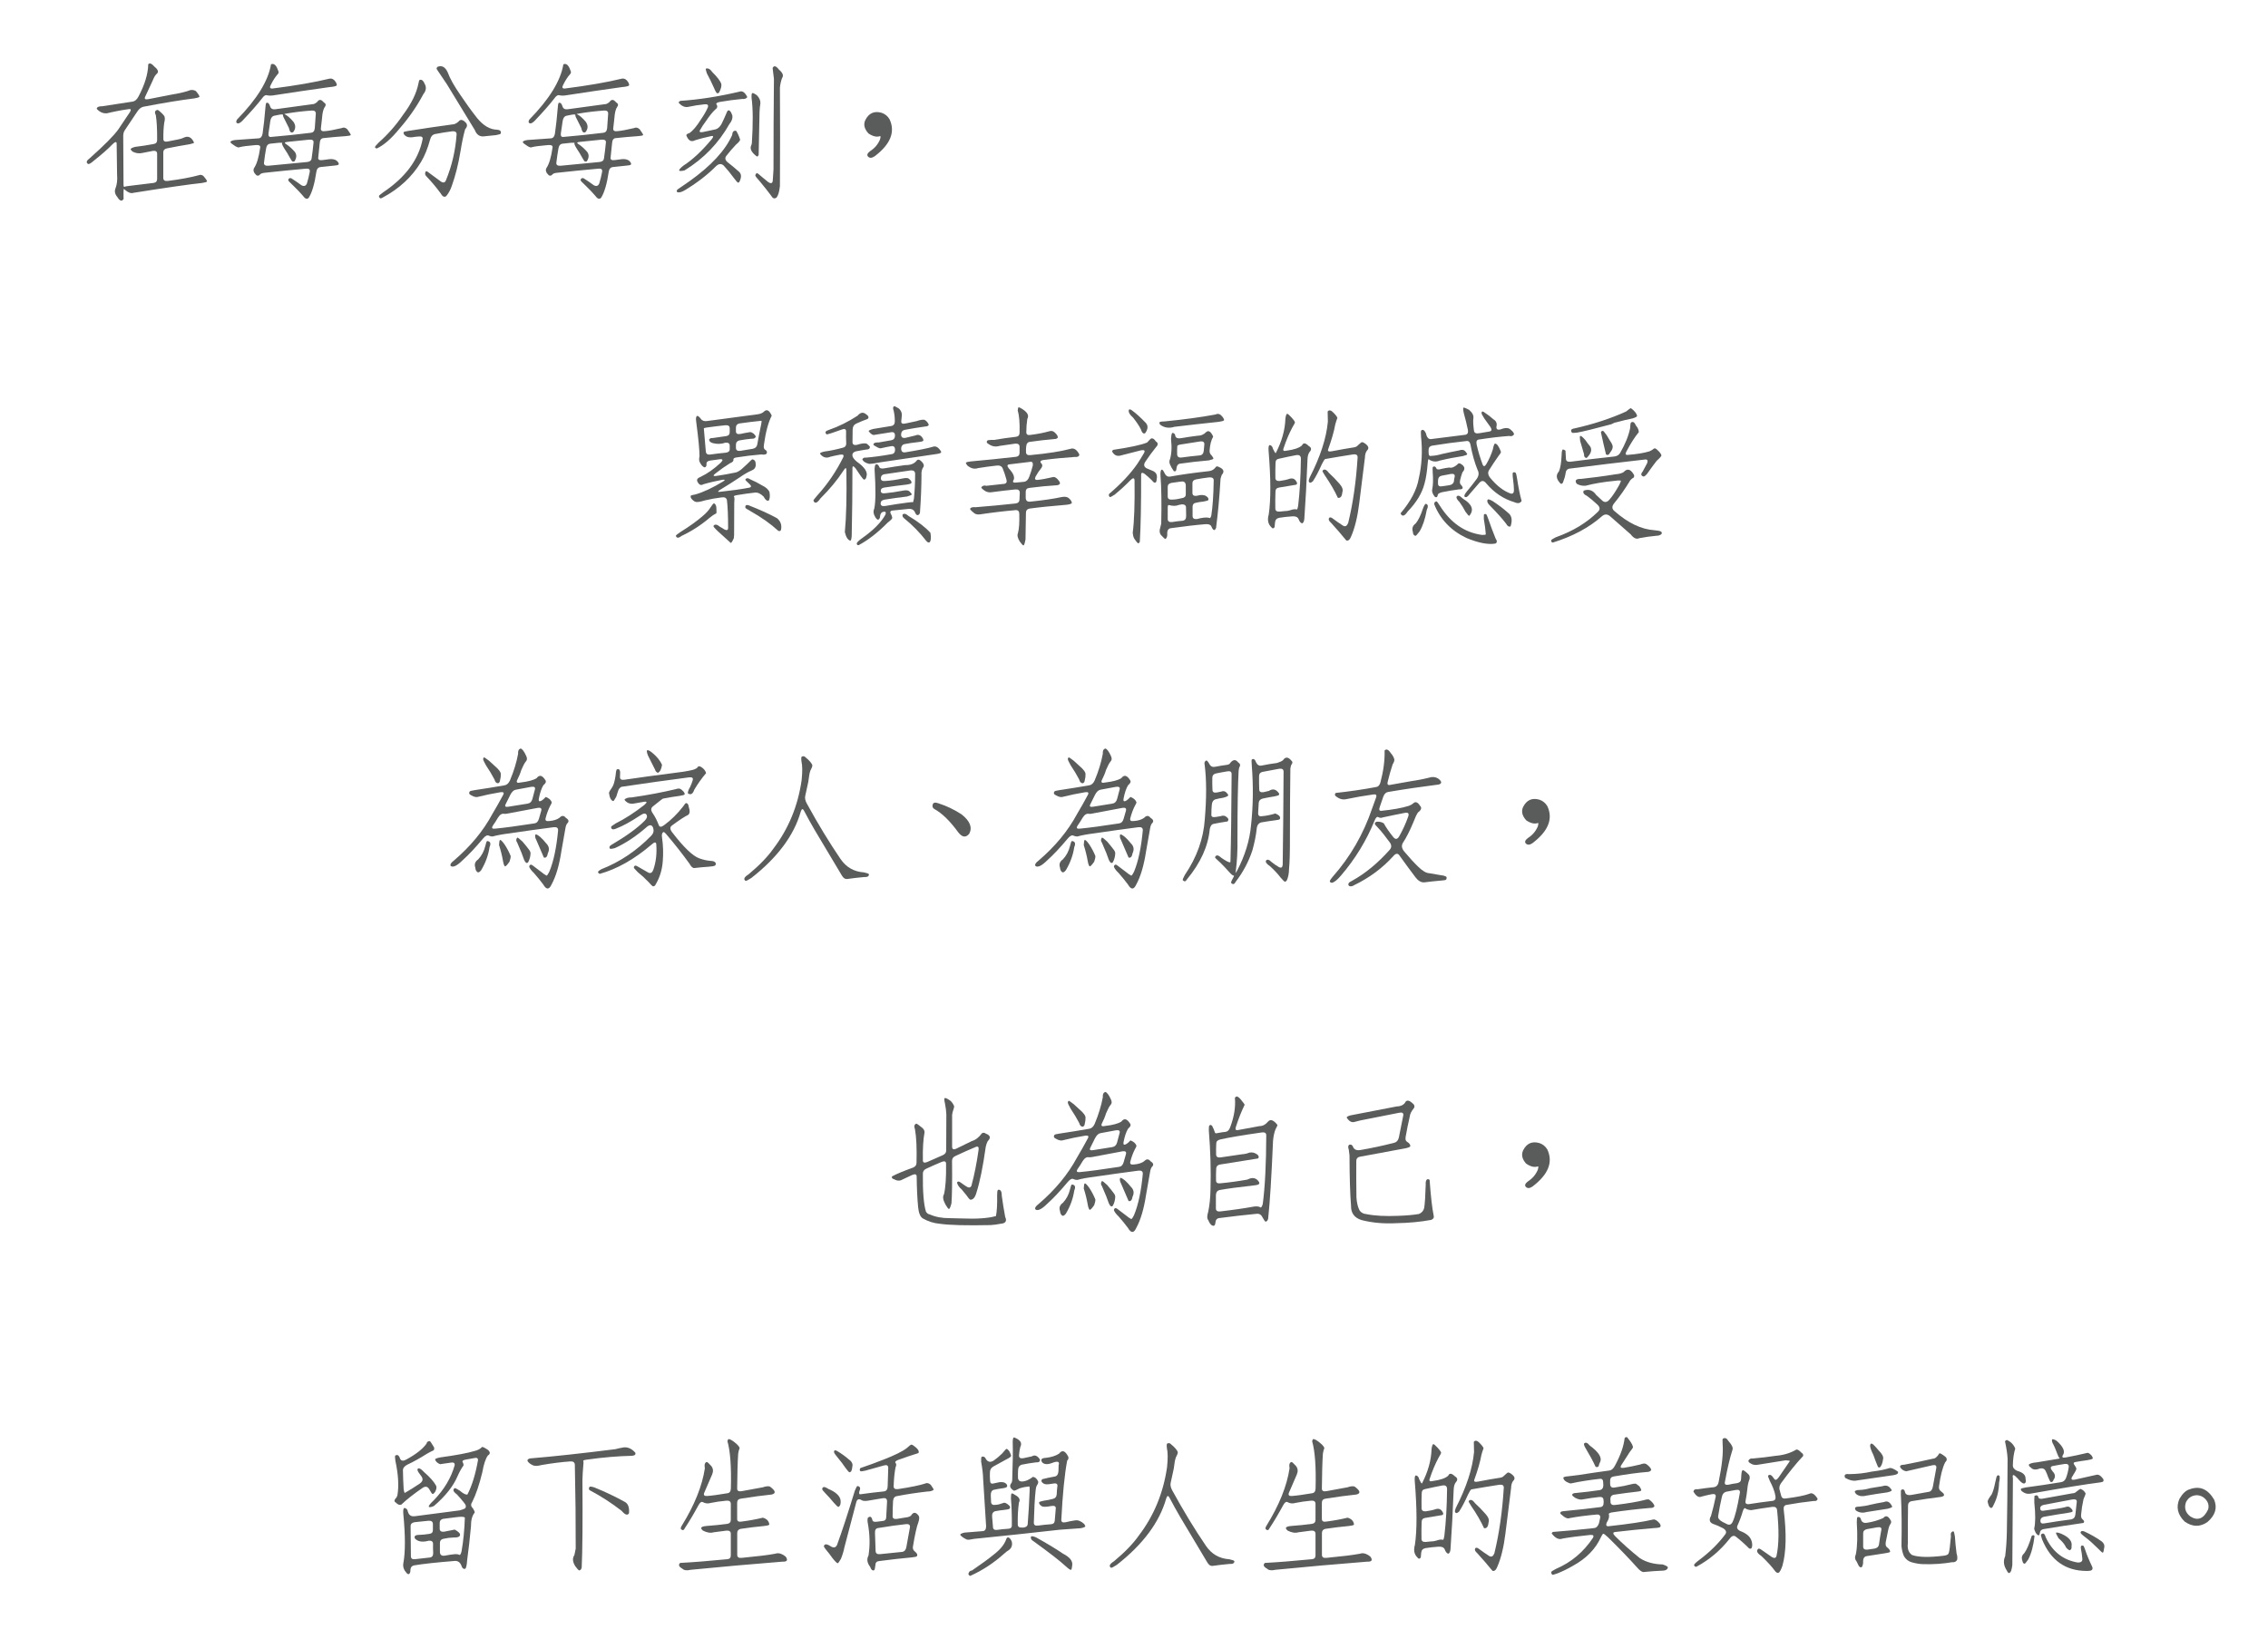 <?xml version="1.0" encoding="utf-8"?>
<!-- Generator: Adobe Illustrator 23.1.0, SVG Export Plug-In . SVG Version: 6.00 Build 0)  -->
<svg version="1.1" id="圖層_1" xmlns="http://www.w3.org/2000/svg" xmlns:xlink="http://www.w3.org/1999/xlink" x="0px" y="0px"
	 viewBox="0 0 310.31 224.34" style="enable-background:new 0 0 310.31 224.34;" xml:space="preserve">
<style type="text/css">
	.st0{fill:#5A5B5B;}
</style>
<g>
	<path class="st0" d="M20.28,8.8c0.18-0.23,0.47-0.12,0.86,0.33c0.52,0.42,0.61,0.76,0.25,1.02c-0.17,0.17-0.34,0.47-0.51,0.9
		l-1.02,2.19c-0.14,0.3,0,0.41,0.43,0.33l3.01-0.59c0.89-0.14,1.67-0.31,2.34-0.51c0.44-0.21,0.83-0.21,1.17,0
		c0.36,0.44,0.52,0.7,0.47,0.78c-0.07,0.08-0.29,0.15-0.68,0.21c-1.97,0.25-4.3,0.63-6.99,1.15c-0.31,0.07-0.59,0.29-0.84,0.68
		l-1.7,2.54c-0.14,0.21-0.21,0.47-0.21,0.78l0.04,6.58c0,0.31,0.05,0.44,0.14,0.37c0.05-0.04,0.26-0.08,0.63-0.12l3.36-0.41
		c0.31-0.05,0.47-0.23,0.47-0.55v-3.44c0-0.31-0.2-0.44-0.59-0.39l-1.37,0.27c-0.5,0.12-0.96,0.06-1.41-0.18
		c-0.1-0.09-0.19-0.19-0.25-0.29c-0.03-0.12,0.17-0.23,0.59-0.35c0.85-0.1,1.69-0.23,2.54-0.39c0.33-0.05,0.49-0.23,0.49-0.55
		c0.01-1.47-0.05-2.6-0.18-3.4c-0.21-0.43-0.12-0.67,0.25-0.72c0.09,0.03,0.29,0.18,0.59,0.47c0.13,0.13,0.24,0.26,0.33,0.39
		c0.09,0.21,0.08,0.51-0.02,0.9c-0.09,0.63-0.13,1.36-0.12,2.21c0,0.31,0.2,0.43,0.59,0.35l1.37-0.27c0.31-0.05,0.57-0.13,0.78-0.23
		c0.64-0.33,1.13-0.1,1.46,0.66c0.01,0.05-0.18,0.12-0.57,0.21c-1.04,0.17-2.08,0.36-3.13,0.57c-0.34,0.07-0.51,0.25-0.51,0.55v3.5
		c0,0.31,0.2,0.45,0.59,0.41c1.71-0.21,3.2-0.49,4.49-0.84c0.14,0.01,0.27,0.06,0.39,0.14c0.38,0.44,0.55,0.7,0.51,0.78
		c-0.08,0.08-0.31,0.14-0.7,0.2c-1.71,0.18-4.84,0.63-9.39,1.35c-0.31,0.12-0.73-0.05-1.25-0.51c-0.05-0.09-0.08,0.03-0.08,0.37
		v0.78c0.06,0.17-0.02,0.31-0.25,0.43c-0.2,0.01-0.39-0.15-0.59-0.49c-0.33-0.39-0.42-0.78-0.27-1.17c0.21-0.52,0.29-1.15,0.23-1.88
		l-0.06-4.26c0-0.31-0.19-0.29-0.57,0.08c-0.55,0.59-1.43,1.36-2.64,2.32c-0.29,0.26-0.51,0.39-0.68,0.39
		c-0.33-0.2-0.25-0.46,0.21-0.8c2-1.78,3.31-3.1,3.91-3.95l1.56-2.32c0.22-0.35,0.18-0.5-0.12-0.45c-0.95,0.13-1.95,0.32-2.99,0.57
		c-0.52,0.05-0.99-0.15-1.41-0.61c0.04-0.25,0.29-0.36,0.74-0.35l4.18-0.64c0.3-0.04,0.56-0.26,0.78-0.66
		C19.81,11.59,20.26,10.1,20.28,8.8z"/>
	<path class="st0" d="M43.39,13.96c0.26-0.39,0.55-0.38,0.88,0.02c0.31,0.18,0.37,0.4,0.18,0.64c-0.21,0.29-0.34,0.81-0.39,1.56
		l-0.16,1.43c-0.01,0.29,0.2,0.4,0.63,0.33c0.49-0.04,1.23-0.18,2.21-0.41c0.26-0.13,0.52-0.08,0.78,0.16
		c0.35,0.48,0.51,0.75,0.47,0.8c-0.08,0.07-0.31,0.11-0.7,0.14c-1.02,0.07-2.03,0.16-3.05,0.27c-0.3,0.03-0.46,0.25-0.49,0.66
		l-0.21,2.03c-0.03,0.27,0.18,0.38,0.63,0.31l0.92-0.12c0.4-0.04,0.73,0.03,0.98,0.21c0.27,0.26,0.35,0.44,0.23,0.55
		c-0.1,0.07-0.29,0.1-0.55,0.12l-1.89,0.2c-0.33,0.04-0.51,0.25-0.57,0.64c-0.25,1.68-0.6,2.87-1.05,3.57
		c-0.23,0.25-0.51,0.14-0.84-0.33c-0.38-0.44-0.81-0.89-1.29-1.35c-0.47-0.43-0.7-0.68-0.68-0.76c0.06-0.23,0.21-0.31,0.43-0.23
		c0.46,0.29,0.91,0.6,1.37,0.94c0.35,0.2,0.61,0.12,0.76-0.23c0.16-0.52,0.29-1.05,0.39-1.58c0.06-0.34-0.1-0.49-0.49-0.45
		c-1.9,0.17-3.81,0.36-5.72,0.57c-0.26,0.03-0.45,0.09-0.57,0.2c-0.14,0.2-0.31,0.24-0.51,0.14c-0.39-0.36-0.5-0.7-0.31-1.02
		c0.35-0.51,0.63-1.43,0.82-2.77c0.05-0.26-0.14-0.38-0.59-0.35c-1.11,0.09-1.85,0.19-2.23,0.29c-0.12,0.08-0.31,0.03-0.59-0.14
		c-0.39-0.25-0.61-0.42-0.66-0.53c-0.01-0.14,0.2-0.25,0.63-0.31l3.24-0.23c0.29-0.03,0.46-0.25,0.53-0.66
		c0.16-1.12,0.28-2.25,0.37-3.38c0.03-0.51,0.08-0.78,0.16-0.82c0.22-0.06,0.39,0.1,0.51,0.51c0.1,0.3,0.34,0.42,0.7,0.37l5.29-0.72
		C43.08,14.18,43.23,14.1,43.39,13.96z M37.08,8.8c0.39-0.17,0.71,0.1,0.96,0.82c0.12,0.22,0.1,0.4-0.04,0.53
		c-0.31,0.34-0.62,0.81-0.92,1.41c-0.23,0.4-0.16,0.59,0.23,0.55c3.14-0.4,5.74-0.85,7.79-1.35c0.33-0.05,0.61,0.1,0.84,0.47
		c0.14,0.25,0.18,0.41,0.1,0.49c-0.14,0.09-0.46,0.16-0.96,0.2c-2.6,0.36-5.21,0.75-7.81,1.15c-0.26,0.03-0.5,0.02-0.7-0.02
		c-0.22-0.09-0.46,0.04-0.7,0.39c-0.66,0.86-1.58,1.9-2.75,3.13c-0.31,0.3-0.55,0.39-0.7,0.27c-0.13-0.08-0.13-0.23,0-0.47
		C35.16,13.57,36.71,11.05,37.08,8.8z M42.9,19.5c0.03-0.29-0.17-0.42-0.59-0.39l-3.01,0.31c-0.38,0.04-0.42,0.14-0.14,0.31
		c0.34,0.22,0.68,0.51,1.02,0.88c0.43,0.4,0.47,0.89,0.12,1.46c-0.07,0.04-0.15,0.05-0.25,0.04c-0.08-0.01-0.23-0.23-0.45-0.64
		c-0.18-0.35-0.4-0.7-0.64-1.05c-0.31-0.49-0.43-0.77-0.35-0.84c0.08-0.05-0.08-0.06-0.47-0.04L37,19.66
		c-0.33,0.03-0.52,0.24-0.59,0.64c-0.12,0.64-0.21,1.3-0.29,1.97c-0.03,0.3,0.17,0.44,0.59,0.41l5.31-0.51
		c0.36-0.04,0.57-0.19,0.61-0.45C42.74,20.99,42.83,20.24,42.9,19.5z M42.61,15.13c-1.13,0.08-2.23,0.21-3.3,0.39
		c-0.31,0.05-0.44,0.08-0.39,0.1c0.35,0.14,0.76,0.5,1.23,1.05c0.33,0.48,0.32,0.94-0.02,1.39c-0.29,0.2-0.49,0.01-0.61-0.57
		l-0.49-0.98c-0.22-0.39-0.33-0.64-0.31-0.76c0.04-0.1-0.15-0.12-0.57-0.04l-0.59,0.12c-0.31,0.05-0.5,0.29-0.57,0.7l-0.25,1.7
		c-0.05,0.36,0.06,0.53,0.33,0.51c1.82-0.16,3.65-0.34,5.47-0.57c0.31-0.03,0.49-0.23,0.53-0.63l0.14-2.01
		C43.2,15.22,43,15.09,42.61,15.13z"/>
	<path class="st0" d="M57.37,10.97c0.29-0.17,0.55,0.03,0.78,0.59c0.21,0.44,0.13,0.89-0.23,1.33c-0.85,1.61-1.93,3.18-3.24,4.69
		c-1.12,1.38-2.16,2.29-3.11,2.73c-0.13,0-0.22-0.05-0.27-0.16c0-0.09,0.18-0.31,0.53-0.66c1.24-1.09,2.35-2.36,3.34-3.81
		c1.13-1.51,1.83-2.94,2.09-4.3C57.31,11.13,57.35,10.99,57.37,10.97z M62.74,16.63c0.25-0.33,0.57-0.28,0.98,0.14
		c0.26,0.27,0.23,0.58-0.08,0.92c-0.23,0.81-0.44,1.8-0.63,2.99c-0.29,1.75-0.68,3.31-1.17,4.69c-0.18,0.56-0.44,1.05-0.78,1.46
		c-0.26,0.21-0.52,0.08-0.78-0.39c-0.57-0.78-1.22-1.56-1.95-2.32c-0.16-0.17-0.2-0.34-0.14-0.51c0.01-0.16,0.1-0.2,0.27-0.14
		l1.86,1.37c0.34,0.22,0.57,0.16,0.7-0.18c0.82-2,1.3-4.09,1.45-6.25c0.03-0.31-0.16-0.46-0.55-0.45c-0.81,0.1-1.61,0.23-2.42,0.39
		c-0.31,0.07-0.52,0.29-0.63,0.68c-0.35,1.28-0.77,2.32-1.27,3.14c-1.22,2.03-2.97,3.65-5.23,4.86c-0.29,0.2-0.46,0.13-0.53-0.2
		c0.01-0.07,0.21-0.24,0.61-0.53c3.03-2.03,4.82-4.45,5.37-7.25c0.05-0.3-0.13-0.42-0.55-0.37c-0.27,0.01-0.55,0.05-0.84,0.1
		c-0.39,0.04-0.68-0.01-0.88-0.14c-0.27-0.18-0.38-0.36-0.33-0.55c0.05-0.06,0.27-0.12,0.66-0.18c2.07-0.33,4.16-0.63,6.27-0.92
		C62.42,16.89,62.61,16.76,62.74,16.63z M59.85,9.15c0.6-0.25,1.07,0.01,1.41,0.76c0.3,0.83,0.89,1.88,1.76,3.13
		c0.68,1.02,1.43,2.06,2.27,3.13c0.86,1.04,1.77,1.57,2.73,1.58c0.42,0.04,0.58,0.21,0.49,0.53c-0.04,0.07-0.25,0.14-0.64,0.21
		l-1.56,0.16c-0.64,0.1-1.09-0.18-1.35-0.86l-3.81-6.25l-1.05-1.56c-0.25-0.35-0.37-0.55-0.37-0.61
		C59.77,9.25,59.81,9.18,59.85,9.15z"/>
	<path class="st0" d="M83.39,13.96c0.26-0.39,0.55-0.38,0.88,0.02c0.31,0.18,0.37,0.4,0.18,0.64c-0.21,0.29-0.34,0.81-0.39,1.56
		l-0.16,1.43c-0.01,0.29,0.2,0.4,0.63,0.33c0.49-0.04,1.23-0.18,2.21-0.41c0.26-0.13,0.52-0.08,0.78,0.16
		c0.35,0.48,0.51,0.75,0.47,0.8c-0.08,0.07-0.31,0.11-0.7,0.14c-1.02,0.07-2.03,0.16-3.05,0.27c-0.3,0.03-0.46,0.25-0.49,0.66
		l-0.21,2.03c-0.03,0.27,0.18,0.38,0.63,0.31l0.92-0.12c0.4-0.04,0.73,0.03,0.98,0.21c0.27,0.26,0.35,0.44,0.23,0.55
		c-0.1,0.07-0.29,0.1-0.55,0.12l-1.89,0.2c-0.33,0.04-0.51,0.25-0.57,0.64c-0.25,1.68-0.6,2.87-1.05,3.57
		c-0.23,0.25-0.51,0.14-0.84-0.33c-0.38-0.44-0.81-0.89-1.29-1.35c-0.47-0.43-0.7-0.68-0.68-0.76c0.06-0.23,0.21-0.31,0.43-0.23
		c0.46,0.29,0.91,0.6,1.37,0.94c0.35,0.2,0.61,0.12,0.76-0.23c0.16-0.52,0.29-1.05,0.39-1.58c0.06-0.34-0.1-0.49-0.49-0.45
		c-1.9,0.17-3.81,0.36-5.72,0.57c-0.26,0.03-0.45,0.09-0.57,0.2c-0.14,0.2-0.31,0.24-0.51,0.14c-0.39-0.36-0.5-0.7-0.31-1.02
		c0.35-0.51,0.63-1.43,0.82-2.77c0.05-0.26-0.14-0.38-0.59-0.35c-1.11,0.09-1.85,0.19-2.23,0.29c-0.12,0.08-0.31,0.03-0.59-0.14
		c-0.39-0.25-0.61-0.42-0.66-0.53c-0.01-0.14,0.2-0.25,0.63-0.31l3.24-0.23c0.29-0.03,0.46-0.25,0.53-0.66
		c0.16-1.12,0.28-2.25,0.37-3.38c0.03-0.51,0.08-0.78,0.16-0.82c0.22-0.06,0.39,0.1,0.51,0.51c0.1,0.3,0.34,0.42,0.7,0.37l5.29-0.72
		C83.08,14.18,83.23,14.1,83.39,13.96z M77.08,8.8c0.39-0.17,0.71,0.1,0.96,0.82c0.12,0.22,0.1,0.4-0.04,0.53
		c-0.31,0.34-0.62,0.81-0.92,1.41c-0.23,0.4-0.16,0.59,0.23,0.55c3.14-0.4,5.74-0.85,7.79-1.35c0.33-0.05,0.61,0.1,0.84,0.47
		c0.14,0.25,0.18,0.41,0.1,0.49c-0.14,0.09-0.46,0.16-0.96,0.2c-2.6,0.36-5.21,0.75-7.81,1.15c-0.26,0.03-0.5,0.02-0.7-0.02
		c-0.22-0.09-0.46,0.04-0.7,0.39c-0.66,0.86-1.58,1.9-2.75,3.13c-0.31,0.3-0.55,0.39-0.7,0.27c-0.13-0.08-0.13-0.23,0-0.47
		C75.16,13.57,76.71,11.05,77.08,8.8z M82.9,19.5c0.03-0.29-0.17-0.42-0.59-0.39l-3.01,0.31c-0.38,0.04-0.42,0.14-0.14,0.31
		c0.34,0.22,0.68,0.51,1.02,0.88c0.43,0.4,0.47,0.89,0.12,1.46c-0.07,0.04-0.15,0.05-0.25,0.04c-0.08-0.01-0.23-0.23-0.45-0.64
		c-0.18-0.35-0.4-0.7-0.64-1.05c-0.31-0.49-0.43-0.77-0.35-0.84c0.08-0.05-0.08-0.06-0.47-0.04L77,19.66
		c-0.33,0.03-0.52,0.24-0.59,0.64c-0.12,0.64-0.21,1.3-0.29,1.97c-0.03,0.3,0.17,0.44,0.59,0.41l5.31-0.51
		c0.36-0.04,0.57-0.19,0.61-0.45C82.74,20.99,82.83,20.24,82.9,19.5z M82.61,15.13c-1.13,0.08-2.23,0.21-3.3,0.39
		c-0.31,0.05-0.44,0.08-0.39,0.1c0.35,0.14,0.76,0.5,1.23,1.05c0.33,0.48,0.32,0.94-0.02,1.39c-0.29,0.2-0.49,0.01-0.61-0.57
		l-0.49-0.98c-0.22-0.39-0.33-0.64-0.31-0.76c0.04-0.1-0.15-0.12-0.57-0.04l-0.59,0.12c-0.31,0.05-0.5,0.29-0.57,0.7l-0.25,1.7
		c-0.05,0.36,0.06,0.53,0.33,0.51c1.82-0.16,3.65-0.34,5.47-0.57c0.31-0.03,0.49-0.23,0.53-0.63l0.14-2.01
		C83.2,15.22,83,15.09,82.61,15.13z"/>
	<path class="st0" d="M100.17,18.49c0.03-0.46,0.21-0.65,0.55-0.59c0.18,0.25,0.36,0.65,0.55,1.21c-0.01,0.14-0.21,0.38-0.59,0.7
		c-0.47,0.5-0.89,0.99-1.27,1.48c-0.27,0.31-0.21,0.63,0.18,0.94c0.46,0.35,0.93,0.75,1.43,1.19c0.35,0.26,0.45,0.63,0.29,1.11
		c-0.1,0.33-0.21,0.48-0.31,0.47c-0.12-0.04-0.31-0.25-0.59-0.64c-0.5-0.68-0.96-1.24-1.39-1.7c-0.33-0.3-0.68-0.27-1.05,0.08
		c-1.11,1.13-2.5,2.21-4.18,3.24c-0.47,0.29-0.83,0.4-1.09,0.33c-0.14-0.08-0.15-0.2-0.02-0.37l1.64-1.13
		C97.27,22.71,99.23,20.6,100.17,18.49z M101.14,12.55c0.42-0.17,0.79,0.08,1.11,0.74c-0.16,0.21-0.38,0.29-0.68,0.25
		c-1.03,0.09-2.06,0.23-3.09,0.41c-0.35,0.07-0.51,0.17-0.47,0.31c0.21,0.27,0.16,0.52-0.16,0.74c-0.38,0.35-0.83,0.92-1.35,1.7
		c-0.25,0.33-0.48,0.67-0.68,1.04c-0.2,0.3-0.08,0.41,0.35,0.33l1.74-0.37c0.31-0.09,0.58-0.33,0.8-0.72
		c0.23-0.46,0.44-0.91,0.63-1.37c0.1-0.26,0.18-0.41,0.21-0.45c0.16-0.13,0.32-0.05,0.49,0.25l0.16,0.39
		c0.06,0.39-0.07,0.77-0.39,1.15c-1.48,2.64-3.54,4.77-6.15,6.37c-0.39,0.09-0.63,0.1-0.72,0.04c-0.08-0.1,0.11-0.34,0.57-0.7
		c1.22-0.78,2.51-1.98,3.85-3.59c0.29-0.36,0.27-0.51-0.04-0.45c-0.95,0.21-1.69,0.4-2.21,0.57c-0.53,0.29-0.94,0.06-1.21-0.68
		c0.03-0.13,0.16-0.23,0.41-0.29c0.47-0.31,1-0.93,1.58-1.86c0.44-0.64,0.76-1.2,0.96-1.68c0.1-0.31-0.04-0.45-0.43-0.41
		c-0.78,0.08-1.56,0.2-2.34,0.37c-0.4,0.05-0.8-0.12-1.19-0.53c-0.07-0.13,0.01-0.23,0.21-0.31
		C95.57,13.64,98.25,13.23,101.14,12.55z M96.71,10.03c-0.14-0.4-0.18-0.62-0.12-0.64c0.29-0.1,0.58,0.06,0.88,0.49
		c0.64,0.63,1.04,1.15,1.21,1.56c0.08,0.31-0.03,0.73-0.31,1.25c-0.07,0.05-0.14,0.08-0.23,0.08c-0.1-0.01-0.26-0.27-0.47-0.78
		C97.38,11.33,97.06,10.68,96.71,10.03z M102.92,12.74c0.09-0.04,0.3,0.06,0.63,0.29c0.34,0.34,0.5,0.7,0.49,1.09
		c-0.07,0.39-0.1,0.8-0.12,1.23l-0.12,5.84c-0.09,0.23-0.2,0.29-0.33,0.16c-0.65-0.51-0.89-0.98-0.7-1.43
		c0.05-0.08,0.08-0.19,0.1-0.33c0.17-2.67,0.16-4.73-0.04-6.19C102.81,13.02,102.84,12.8,102.92,12.74z M105.71,9.31
		c0.18-0.38,0.47-0.31,0.86,0.21c0.53,0.44,0.68,0.83,0.43,1.17c-0.13,0.33-0.23,0.76-0.29,1.29c0.03,4.44,0.03,8.93,0,13.48
		c-0.08,0.75-0.23,1.28-0.45,1.56c-0.27,0.22-0.51,0.16-0.72-0.2c-0.48-0.65-1-1.3-1.54-1.95c-0.44-0.48-0.66-0.77-0.66-0.86
		c0.03-0.18,0.11-0.29,0.25-0.31c0.06,0,0.29,0.18,0.68,0.53l0.78,0.64c0.4,0.3,0.63,0.25,0.68-0.14l0.1-1.54
		c0-4.13,0.02-8.26,0.06-12.4L105.71,9.31z"/>
	<path class="st0" d="M118.39,16.44c0.48-0.96,1.23-1.3,2.25-1c0.46,0.16,0.81,0.45,1.07,0.88c0.81,1.73,0.13,3.42-2.03,5.06
		c-0.38,0.26-0.68,0.28-0.9,0.06c-0.21-0.21-0.12-0.46,0.27-0.76c0.63-0.4,1.07-0.93,1.35-1.58c0.1-0.35,0.1-0.51,0-0.47
		c-0.46,0.16-0.98,0.03-1.58-0.37C118.26,17.64,118.11,17.03,118.39,16.44z"/>
	<path class="st0" d="M97.22,69.43c0.23-0.36,0.39-0.55,0.47-0.55c0.23,0.1,0.34,0.36,0.33,0.78C98.04,70,98.04,70.2,98,70.25
		c-0.29,0.14-0.57,0.33-0.86,0.57c-1.22,1.04-2.52,1.88-3.89,2.52c-0.42,0.33-0.68,0.32-0.78-0.02c0.03-0.08,0.22-0.24,0.59-0.49
		c1.33-0.83,2.37-1.58,3.13-2.25C96.62,70.22,96.97,69.83,97.22,69.43z M104.5,56.35c0.39-0.4,0.75-0.23,1.09,0.53
		c-0.47,0.91-0.83,2.25-1.07,4c-0.05,0.31-0.01,0.52,0.12,0.63c0.22,0.12,0.32,0.27,0.29,0.45c-0.05,0.23-0.31,0.31-0.78,0.23
		c-1.12,0.09-2.25,0.23-3.38,0.41c-0.3,0.04-0.44,0.14-0.43,0.31c0.05,0.18-0.1,0.34-0.47,0.49c-0.65,0.4-1.3,0.86-1.95,1.37
		c-0.38,0.29-0.37,0.41,0.02,0.37c0.9-0.13,1.82-0.29,2.75-0.49c0.21-0.05,0.47-0.2,0.78-0.45l0.74-0.68
		c0.43-0.43,0.66-0.65,0.7-0.66c0.34,0.03,0.5,0.27,0.49,0.72c0.01,0.39-0.18,0.66-0.59,0.82c-0.47,0.2-0.99,0.5-1.56,0.9
		c-0.94,0.63-1.88,1.22-2.81,1.78c-0.29,0.2-0.23,0.27,0.16,0.21c1.5-0.16,2.79-0.34,3.89-0.55c0.36-0.07,0.35-0.26-0.04-0.59
		c-0.34-0.3-0.5-0.48-0.47-0.53c0.13-0.23,0.37-0.23,0.72,0c0.52,0.22,1.04,0.49,1.56,0.8c0.55,0.27,0.89,0.58,1.02,0.92
		c0.09,0.5,0.06,0.89-0.1,1.17c-0.23,0.08-0.47-0.1-0.7-0.55c-0.4-0.4-0.8-0.59-1.19-0.55c-0.82,0.09-1.65,0.21-2.48,0.35
		c-0.35,0.07-0.48,0.14-0.37,0.23c0.06,0.13,0.07,0.39,0.02,0.78l-0.02,4.49l-0.04,0.39c-0.2,0.46-0.34,0.67-0.43,0.64l-1.74-1.58
		c-0.46-0.43-0.66-0.68-0.61-0.74c0.17-0.27,0.48-0.23,0.92,0.14c0.18,0.09,0.36,0.2,0.55,0.33c0.35,0.18,0.53,0.12,0.53-0.2
		c0-1.6-0.05-2.86-0.16-3.79c-0.07-0.31-0.29-0.44-0.68-0.39c-0.77,0.09-1.54,0.23-2.3,0.41c-0.51,0.16-0.89,0.23-1.13,0.23
		c-0.21,0-0.4-0.1-0.59-0.29c-0.22-0.2-0.31-0.38-0.25-0.57c0.04-0.05,0.25-0.11,0.64-0.18c1.09-0.31,2.37-0.91,3.83-1.8
		c0.27-0.18,0.22-0.25-0.16-0.2c-0.91,0.17-1.77,0.37-2.58,0.61c-0.33,0.2-0.59,0.08-0.8-0.33c-0.17-0.29-0.02-0.52,0.45-0.7
		c0.9-0.43,1.8-1.07,2.71-1.91c0.35-0.35,0.33-0.51-0.08-0.49l-1.31,0.18c-0.35,0.05-0.53,0.18-0.55,0.39
		c0.04,0.34-0.05,0.52-0.27,0.55c-0.25-0.09-0.47-0.34-0.66-0.74c-0.09-0.2-0.1-0.46-0.02-0.78c0-0.83-0.15-2.4-0.45-4.69
		c-0.08-0.51-0.03-0.79,0.14-0.84c0.12,0,0.29,0.14,0.51,0.43c0.18,0.25,0.48,0.34,0.88,0.27l6.89-0.92
		C104.06,56.64,104.33,56.51,104.5,56.35z M99.83,58.57c0-0.29-0.21-0.41-0.64-0.37c-0.79,0.08-1.59,0.18-2.38,0.29
		c-0.31,0.04-0.48,0.08-0.51,0.14l0.27,3.14c0.03,0.34,0.23,0.48,0.61,0.43c0.7-0.1,1.41-0.19,2.11-0.25
		c0.36-0.04,0.55-0.2,0.55-0.47v-0.49c0-0.31-0.2-0.45-0.59-0.41c-0.57,0.2-1.15,0.21-1.72,0.06c-0.33-0.09-0.5-0.25-0.51-0.49
		c0.12-0.17,0.27-0.23,0.45-0.2l1.88-0.27c0.33-0.05,0.49-0.23,0.49-0.55V58.57z M104.17,57.58c-1,0.1-2.01,0.23-3.01,0.37
		c-0.31,0.07-0.47,0.25-0.47,0.57v0.51c0,0.31,0.21,0.43,0.63,0.35c0.44-0.1,0.89-0.19,1.33-0.25c0.14,0.01,0.31,0.09,0.49,0.23
		c0.18,0.2,0.27,0.33,0.27,0.39c-0.08,0.22-0.28,0.32-0.61,0.29c-0.55,0.05-1.09,0.13-1.64,0.23c-0.31,0.08-0.47,0.27-0.47,0.59
		v0.43c0,0.31,0.2,0.45,0.59,0.41l1.74-0.29c0.34-0.08,0.53-0.27,0.59-0.59c0.16-0.91,0.33-1.82,0.53-2.73
		C104.21,57.77,104.22,57.6,104.17,57.58z M101.98,69.49c-0.04-0.33,0.1-0.44,0.43-0.35c1.56,0.61,2.86,1.2,3.91,1.78
		c0.51,0.43,0.68,0.97,0.53,1.62c-0.1,0.16-0.23,0.18-0.39,0.08c-1-0.92-2.27-1.82-3.79-2.68C102.25,69.7,102.02,69.56,101.98,69.49
		z"/>
	<path class="st0" d="M117.33,56.89c0.35-0.42,0.7-0.51,1.05-0.29c0.47,0.3,0.57,0.55,0.31,0.74c-0.51,0.18-1.02,0.39-1.54,0.63
		c-0.31,0.14-0.48,0.41-0.49,0.8l-0.02,1.74c0,0.31,0.2,0.44,0.59,0.37c0.64-0.21,1.09-0.26,1.37-0.16
		c0.25,0.21,0.39,0.35,0.43,0.43c-0.01,0.25-0.18,0.37-0.51,0.37c-0.47,0.07-0.94,0.15-1.43,0.25c-0.31,0.09-0.47,0.26-0.47,0.51
		c0,0.26,0.2,0.55,0.59,0.88c1.12,0.79,1.56,1.48,1.33,2.07c-0.03,0.23-0.13,0.37-0.31,0.41c-0.08-0.01-0.25-0.2-0.51-0.57
		l-0.66-0.98c-0.29-0.35-0.43-0.36-0.43-0.04c0,3.1-0.03,6.2-0.1,9.3c-0.04,0.43-0.1,0.64-0.18,0.64c-0.34-0.08-0.59-0.47-0.76-1.17
		c0.2-2.08,0.27-4.92,0.21-8.52c0-0.35-0.14-0.31-0.41,0.12c-0.82,1.26-1.87,2.53-3.14,3.79c-0.46,0.66-0.77,0.76-0.96,0.29
		c0.01-0.08,0.19-0.31,0.53-0.7c1.41-1.55,2.58-3.28,3.54-5.2c0.14-0.31,0.02-0.44-0.37-0.39c-0.46,0.08-0.91,0.18-1.37,0.29
		c-0.56,0.25-1.04,0.11-1.43-0.41c-0.01-0.12,0.21-0.22,0.66-0.31c0.72-0.09,1.54-0.26,2.46-0.51c0.31-0.07,0.47-0.25,0.47-0.57
		c-0.03-0.55-0.03-1.1-0.02-1.66c0-0.33-0.2-0.41-0.61-0.25l-1.35,0.47c-0.43,0.14-0.66,0.2-0.7,0.18
		c-0.29-0.26-0.18-0.46,0.31-0.61C114.73,58.38,116.03,57.73,117.33,56.89z M125.38,63.08c0.17-0.26,0.42-0.23,0.74,0.1
		c0.25,0.27,0.33,0.5,0.25,0.68c-0.23,0.31-0.33,0.7-0.29,1.17c-0.01,1.63-0.08,3.28-0.2,4.96c0.01,0.2-0.05,0.34-0.18,0.45
		c-0.21,0.14-0.39,0.01-0.55-0.41c-0.16-0.29-0.43-0.42-0.82-0.39l-2.25,0.23c-0.31,0.04-0.35,0.25-0.1,0.64
		c0.05,0.13,0.08,0.25,0.1,0.37c-0.03,0.13-0.23,0.34-0.63,0.64c-1.35,1.37-2.68,2.4-3.98,3.09c-0.17,0.01-0.25-0.08-0.25-0.27
		c0.1-0.2,0.37-0.44,0.8-0.74c1.51-1.07,2.55-2.13,3.13-3.18c0.1-0.31,0.02-0.44-0.25-0.39c-0.3,0.05-0.46,0.27-0.49,0.64
		c0.01,0.14-0.05,0.29-0.2,0.43c-0.13,0.07-0.28-0.05-0.45-0.33c-0.26-0.42-0.31-0.81-0.14-1.17c0.2-0.95,0.21-2.75,0.04-5.41
		c0.03-0.4,0.08-0.62,0.18-0.64c0.18-0.07,0.34,0.05,0.47,0.35c0.04,0.18,0.25,0.25,0.63,0.2c0.96-0.17,1.93-0.32,2.89-0.45
		C124.55,63.66,125.07,63.47,125.38,63.08z M122.27,56.19c-0.12-0.29-0.1-0.49,0.06-0.61c0.06-0.01,0.27,0.09,0.63,0.31
		c0.35,0.3,0.49,0.68,0.41,1.15l-0.06,0.63c-0.01,0.29,0.2,0.38,0.64,0.27l1.45-0.31c0.49-0.17,0.86-0.23,1.09-0.18
		c0.27,0.14,0.47,0.37,0.59,0.68c-0.08,0.16-0.23,0.23-0.45,0.23c-0.95,0.13-1.91,0.29-2.87,0.47c-0.31,0.08-0.47,0.29-0.47,0.64
		c0,0.36,0.2,0.51,0.59,0.45l1.37-0.33c0.4-0.18,0.74-0.05,1,0.39c0.1,0.18,0.12,0.31,0.04,0.37c-0.14,0.08-0.44,0.14-0.9,0.18
		c-0.51,0.05-1.02,0.13-1.54,0.23c-0.36,0.05-0.55,0.27-0.55,0.64c0,0.4,0.21,0.57,0.63,0.49c1.82-0.3,3.05-0.55,3.67-0.74
		c0.42-0.17,0.81,0.05,1.17,0.66c0.05,0.14-0.13,0.25-0.55,0.31l-7.66,1.13c-0.81,0.16-1.35,0.23-1.64,0.23
		c-0.52-0.12-0.83-0.33-0.94-0.64c0.13-0.18,0.29-0.25,0.47-0.21c0.98-0.08,2.14-0.23,3.48-0.47c0.35-0.03,0.53-0.23,0.53-0.61
		c0-0.39-0.18-0.55-0.53-0.49c-0.47,0.08-0.94,0.18-1.43,0.29c-0.12,0.01-0.25-0.02-0.39-0.1c-0.39-0.2-0.59-0.33-0.61-0.39
		c0-0.23,0.24-0.34,0.72-0.31l1.76-0.31c0.31-0.07,0.47-0.28,0.47-0.64s-0.18-0.51-0.53-0.45l-2.21,0.35
		c-0.26,0.09-0.55-0.07-0.86-0.49c-0.01-0.09,0.2-0.2,0.63-0.31l2.5-0.41c0.31-0.07,0.46-0.29,0.45-0.68
		C122.43,57.15,122.38,56.67,122.27,56.19z M124.62,64.37l-3.63,0.53c-0.3,0.05-0.46,0.23-0.47,0.55c0,0.29,0.2,0.41,0.59,0.37
		c0.73-0.04,1.54-0.16,2.42-0.35c0.42-0.08,0.69-0.07,0.82,0.04c0.35,0.27,0.45,0.5,0.29,0.66c-0.12,0.05-0.31,0.1-0.57,0.14
		c-1.02,0.12-2.04,0.25-3.07,0.41c-0.33,0.04-0.49,0.19-0.49,0.45c0,0.27,0.2,0.38,0.59,0.33c0.72-0.07,1.52-0.18,2.4-0.35
		c0.43-0.09,0.74-0.07,0.92,0.08c0.21,0.21,0.32,0.35,0.33,0.43c-0.03,0.08-0.25,0.18-0.66,0.29c-1.03,0.12-2.06,0.26-3.09,0.43
		c-0.34,0.07-0.51,0.23-0.51,0.51c0,0.3,0.21,0.42,0.63,0.35c1.03-0.18,2.06-0.34,3.09-0.47c0.39-0.05,0.61-0.07,0.66-0.04
		c0.05,0.05,0.11-0.12,0.18-0.51c0.1-1.03,0.16-2.16,0.16-3.38C125.2,64.5,125.01,64.35,124.62,64.37z M123.49,70.43
		c0.17-0.21,0.44-0.15,0.82,0.18c1.33,0.79,2.32,1.56,2.99,2.3c0.12,0.64,0.08,1.07-0.1,1.29c-0.13,0.09-0.29,0.03-0.47-0.18
		c-0.89-1.15-1.9-2.18-3.05-3.11C123.51,70.77,123.45,70.61,123.49,70.43z"/>
	<path class="st0" d="M139.33,55.76c0.06-0.08,0.34,0.06,0.82,0.41c0.49,0.38,0.63,0.76,0.41,1.15c-0.09,0.59-0.14,1.19-0.14,1.82
		c0,0.33,0.2,0.45,0.61,0.37c0.94-0.12,1.78-0.28,2.52-0.49c0.29-0.1,0.55-0.05,0.78,0.18c0.31,0.29,0.44,0.52,0.39,0.7
		c-0.1,0.13-0.26,0.19-0.47,0.18c-1.12,0.1-2.24,0.23-3.36,0.39c-0.3,0.04-0.46,0.27-0.49,0.68c-0.03,0.22-0.03,0.46-0.02,0.72
		c0,0.31,0.2,0.45,0.59,0.41c2.38-0.22,4.27-0.52,5.66-0.9c0.4-0.04,0.75,0.23,1.05,0.82c-0.03,0.26-0.23,0.37-0.61,0.33
		c-1.38,0.09-2.84,0.23-4.38,0.43c-0.31,0.07-0.41,0.19-0.29,0.37c0.25,0.22,0.27,0.47,0.06,0.74c-0.29,0.35-0.54,0.73-0.76,1.13
		c-0.18,0.35-0.08,0.51,0.29,0.47c0.52-0.05,1.22-0.18,2.11-0.39c0.25-0.03,0.5,0.14,0.76,0.49c0.27,0.34,0.21,0.55-0.2,0.63
		c-1.28,0.08-2.55,0.2-3.83,0.37c-0.33,0.04-0.49,0.21-0.49,0.53v0.82c0.01,0.39,0.21,0.57,0.61,0.53c1.77-0.18,3.2-0.39,4.3-0.63
		c0.39-0.07,0.68-0.04,0.88,0.08c0.3,0.21,0.48,0.45,0.53,0.72c-0.05,0.12-0.28,0.2-0.68,0.25c-2.03,0.17-3.74,0.34-5.14,0.53
		c-0.31,0.07-0.47,0.25-0.47,0.57l-0.06,3.65c-0.09,0.51-0.18,0.78-0.27,0.82c-0.09,0-0.26-0.18-0.51-0.53
		c-0.3-0.47-0.38-0.86-0.25-1.17c0.16-0.59,0.21-1.46,0.18-2.62c0-0.36-0.17-0.53-0.51-0.51c-1.6,0.14-3.2,0.33-4.8,0.57
		c-0.31,0.05-0.57,0.02-0.78-0.1c-0.47-0.36-0.68-0.59-0.64-0.66c0.09-0.18,0.34-0.25,0.76-0.21c1.8-0.14,3.61-0.31,5.45-0.51
		c0.36-0.04,0.55-0.23,0.55-0.59l0.04-0.92c-0.03-0.31-0.23-0.45-0.63-0.41c-1.05,0.1-2.11,0.23-3.16,0.37
		c-0.34,0.07-0.66,0.01-0.96-0.16c-0.38-0.26-0.55-0.43-0.51-0.51c0.17-0.22,0.4-0.29,0.68-0.2l2.46-0.27
		c0.31-0.05,0.4-0.27,0.27-0.66c-0.13-0.48-0.29-0.96-0.49-1.45c-0.13-0.3-0.4-0.43-0.8-0.39c-0.86,0.09-1.72,0.21-2.58,0.35
		c-0.48,0.17-0.96,0.05-1.45-0.35c-0.16-0.2-0.22-0.33-0.2-0.39c0.06-0.08,0.29-0.14,0.68-0.18c2.04-0.18,4.11-0.39,6.19-0.63
		c0.31-0.05,0.47-0.23,0.47-0.55v-0.82c0-0.31-0.2-0.46-0.59-0.43l-2.15,0.31c-0.52,0.16-1.01,0.08-1.46-0.23
		c-0.34-0.18-0.38-0.36-0.14-0.55c0.26-0.04,0.54-0.05,0.84-0.04c0.99-0.17,2-0.31,3.03-0.43c0.31-0.05,0.47-0.23,0.47-0.55
		c0.04-1.35-0.05-2.37-0.25-3.05C139.27,55.97,139.29,55.82,139.33,55.76z M140.97,63.2l-2.89,0.35c-0.3,0.04-0.31,0.23-0.04,0.57
		c0.66,0.7,0.86,1.26,0.59,1.66c-0.1,0.22,0.05,0.31,0.45,0.25l1.04-0.1c0.31-0.04,0.55-0.27,0.7-0.68c0.2-0.52,0.36-1.04,0.49-1.56
		C141.35,63.32,141.24,63.16,140.97,63.2z"/>
	<path class="st0" d="M156.94,60.56c0.33-0.36,0.52-0.55,0.59-0.57c0.22-0.03,0.42,0.11,0.61,0.41c0.34,0.21,0.34,0.48,0.02,0.8
		c-0.52,0.65-1,1.3-1.43,1.95c-0.29,0.42-0.23,0.73,0.16,0.94l0.74,0.31c0.48,0.18,0.7,0.5,0.66,0.96
		c-0.03,0.39-0.08,0.61-0.16,0.66c-0.14,0.09-0.31,0.01-0.49-0.25c-0.33-0.33-0.66-0.63-1-0.9c-0.34-0.25-0.51-0.21-0.51,0.1
		c0.01,4.02-0.05,7.08-0.18,9.18c-0.05,0.09-0.11,0.16-0.18,0.2c-0.08,0.04-0.27-0.18-0.59-0.66c-0.12-0.23-0.18-0.5-0.2-0.78
		c0.21-1.58,0.29-3.95,0.25-7.13c-0.01-0.42-0.21-0.43-0.59-0.04c-0.61,0.63-1.32,1.28-2.13,1.95c-0.38,0.25-0.6,0.36-0.66,0.33
		c-0.14-0.12-0.18-0.26-0.1-0.43c1.61-1.37,2.9-2.73,3.85-4.1c0.34-0.51,0.65-1.02,0.94-1.52c0.16-0.31,0.02-0.43-0.41-0.35
		l-2.89,0.74c-0.47,0.09-0.83-0.1-1.09-0.59c0.03-0.08,0.08-0.15,0.16-0.21C154.6,61.22,156.14,60.89,156.94,60.56z M154.46,56.07
		c0.09-0.1,0.26-0.05,0.51,0.16c0.49,0.36,1.07,0.89,1.72,1.56c0.42,0.39,0.42,0.89,0,1.48c-0.23,0.16-0.44-0.03-0.61-0.55
		c-0.22-0.44-0.57-0.96-1.04-1.56C154.54,56.72,154.35,56.36,154.46,56.07z M166.32,56.72c0.33-0.17,0.63-0.07,0.92,0.29
		c0.2,0.26,0.27,0.43,0.23,0.51c-0.1,0.09-0.35,0.16-0.74,0.21c-2.02,0.21-4.04,0.44-6.05,0.68c-0.74,0.23-1.4,0.13-1.97-0.31
		c-0.05-0.1-0.08-0.2-0.08-0.29c0.05-0.09,0.29-0.14,0.7-0.14C162.07,57.4,164.4,57.08,166.32,56.72z M166.28,64
		c0.1-0.21,0.29-0.23,0.57-0.06c0.6,0.27,0.7,0.63,0.31,1.05c-0.12,0.29-0.18,0.55-0.18,0.78c-0.14,2.32-0.33,4.4-0.57,6.25
		c0.01,0.18-0.05,0.34-0.2,0.49c-0.16,0.08-0.31-0.08-0.47-0.47c-0.1-0.23-0.37-0.34-0.78-0.31c-1.28,0.1-2.87,0.29-4.77,0.55
		c-0.31,0.05-0.48,0.27-0.49,0.66c0.04,0.43-0.05,0.7-0.25,0.82c-0.07,0-0.27-0.18-0.61-0.55c-0.2-0.27-0.23-0.6-0.1-0.98l0.14-0.57
		c0.06-2.76,0.03-4.95-0.1-6.56c-0.03-0.51,0.03-0.79,0.18-0.84c0.1,0,0.24,0.18,0.41,0.55c0.17,0.33,0.41,0.46,0.72,0.41
		c1.48-0.27,3.24-0.52,5.25-0.74C165.74,64.45,166.04,64.29,166.28,64z M161.61,65.9l-0.18,0.02l-1.13,0.16
		c-0.35,0.07-0.53,0.24-0.53,0.53v1.33c0,0.31,0.2,0.46,0.59,0.43c0.43-0.01,0.88-0.08,1.35-0.2c0.35-0.05,0.53-0.22,0.53-0.51V66.4
		C162.21,66.01,162,65.84,161.61,65.9z M161.69,69.02l-0.41,0.08c-0.37,0.16-0.81,0.16-1.33,0.02c-0.12-0.07-0.18,0.07-0.18,0.39
		v1.52c0,0.31,0.2,0.45,0.59,0.41c0.47-0.08,0.96-0.14,1.46-0.18c0.31-0.04,0.47-0.25,0.47-0.64l-0.02-1.15
		C162.28,69.16,162.08,69.01,161.69,69.02z M164.99,59.16c0.35-0.33,0.68-0.13,1,0.59c-0.27,0.47-0.44,1.1-0.49,1.89
		c-0.03,0.27,0.07,0.51,0.29,0.7c0.16,0.21,0.23,0.34,0.23,0.41c-0.01,0.08-0.21,0.16-0.61,0.25c-1.38,0.12-2.7,0.27-3.96,0.45
		c-0.3,0.05-0.46,0.29-0.49,0.7c-0.01,0.29-0.13,0.4-0.35,0.33c-0.48-0.69-0.68-1.17-0.59-1.45c0.27-0.77,0.34-1.76,0.2-2.99
		c0.04-0.5,0.1-0.76,0.18-0.8c0.25,0,0.39,0.16,0.43,0.49c0.1,0.22,0.36,0.3,0.78,0.23c0.74-0.13,1.48-0.24,2.23-0.33
		C164.32,59.63,164.7,59.47,164.99,59.16z M164.21,60.41l-2.62,0.41c-0.34,0.05-0.51,0.13-0.51,0.23c-0.03,0.35-0.03,0.7-0.02,1.05
		c-0.01,0.38,0.18,0.55,0.59,0.51c0.83-0.12,1.67-0.21,2.5-0.29c0.33-0.04,0.51-0.25,0.55-0.64l0.08-0.88
		C164.79,60.49,164.6,60.36,164.21,60.41z M166.06,65.72c0-0.29-0.21-0.42-0.64-0.39c-0.59,0.07-1.17,0.16-1.76,0.27
		c-0.34,0.07-0.51,0.24-0.51,0.53v1.33c0,0.31,0.2,0.44,0.59,0.39l0.45-0.1c0.39-0.03,0.67,0.02,0.84,0.14
		c0.27,0.18,0.37,0.36,0.29,0.55c-0.07,0.07-0.29,0.13-0.68,0.2c-0.33,0.03-0.66,0.08-1,0.16c-0.31,0.05-0.47,0.23-0.47,0.55v1.27
		c0,0.31,0.2,0.45,0.59,0.41c0.74-0.2,1.28-0.25,1.62-0.18c0.16,0.12,0.27,0.02,0.35-0.29C165.91,69.42,166.03,67.82,166.06,65.72z"
		/>
	<path class="st0" d="M175.87,57.28c0.05-0.39,0.13-0.61,0.23-0.66c0.09,0,0.29,0.16,0.59,0.49c0.26,0.27,0.42,0.5,0.49,0.68
		c-0.01,0.1-0.14,0.34-0.37,0.72c-0.43,0.81-0.83,1.75-1.19,2.83c-0.13,0.33,0.01,0.44,0.43,0.33c1.03-0.14,1.72-0.38,2.09-0.72
		c0.17-0.39,0.47-0.36,0.92,0.08c0.38,0.22,0.42,0.5,0.12,0.82c-0.18,0.23-0.28,0.6-0.29,1.09c-0.12,3.02-0.26,5.7-0.43,8.05
		c-0.03,0.34-0.12,0.55-0.29,0.63c-0.2-0.03-0.37-0.23-0.51-0.61c-0.13-0.26-0.41-0.38-0.84-0.35c-0.6,0.04-1.2,0.1-1.8,0.2
		c-0.35,0.07-0.54,0.28-0.57,0.64l-0.06,0.64c-0.16,0.22-0.31,0.21-0.47-0.02c-0.43-0.42-0.54-0.99-0.33-1.72
		c0.3-2.04,0.29-4.94-0.02-8.69c-0.04-0.5,0.01-0.76,0.14-0.8c0.23,0.01,0.39,0.19,0.47,0.53c0.18,0.39,0.31,0.58,0.37,0.57
		C175.37,60.43,175.82,58.86,175.87,57.28z M177.37,62.28c-0.65,0.12-1.44,0.28-2.36,0.49c-0.33,0.05-0.49,0.24-0.49,0.57
		c-0.03,0.66-0.03,1.35-0.02,2.05c0,0.31,0.2,0.46,0.59,0.43c0.56-0.08,1.02-0.18,1.37-0.31c0.49-0.13,0.83,0.08,1.02,0.64
		c-0.01,0.05-0.06,0.11-0.14,0.18l-2.34,0.39c-0.33,0.05-0.49,0.24-0.49,0.57c-0.03,0.74-0.03,1.5-0.02,2.29
		c0,0.31,0.2,0.46,0.59,0.43l0.59-0.06c0.35-0.01,0.63-0.05,0.84-0.12c0.39-0.14,0.68-0.18,0.88-0.12c0.08,0.08,0.16-0.1,0.23-0.55
		c0.22-1.86,0.34-3.98,0.37-6.37C177.99,62.39,177.79,62.22,177.37,62.28z M181.65,56.31c0.21-0.26,0.49-0.18,0.86,0.23
		c0.29,0.3,0.44,0.52,0.47,0.66c-0.12,0.3-0.21,0.6-0.29,0.9c-0.17,0.94-0.49,2.06-0.96,3.36c-0.12,0.29,0.05,0.38,0.51,0.29
		c1-0.2,2-0.37,3.01-0.53c0.13-0.01,0.26-0.06,0.39-0.14c0.39-0.36,0.61-0.55,0.66-0.57c0.13-0.01,0.29,0.05,0.49,0.2
		c0.47,0.34,0.55,0.65,0.25,0.94c-0.18,0.22-0.28,0.55-0.29,0.98l-0.78,6.25c-0.23,1.86-0.6,3.36-1.09,4.49
		c-0.18,0.48-0.41,0.68-0.68,0.59c-0.64-0.78-1.33-1.59-2.09-2.42c-0.31-0.26-0.39-0.5-0.23-0.7c0.13-0.07,0.29-0.03,0.47,0.12
		c0.47,0.35,0.94,0.68,1.41,0.98c0.3,0.17,0.53,0.05,0.7-0.37c0.66-2.71,1.09-5.7,1.29-8.98c0.01-0.31-0.18-0.45-0.57-0.41
		c-1.29,0.2-2.58,0.41-3.87,0.64c-0.1,0.05-0.25,0.29-0.45,0.7c-0.44,0.99-0.85,1.77-1.23,2.34c-0.3,0.27-0.49,0.27-0.57-0.02
		c-0.01-0.08,0.03-0.25,0.14-0.51c1.45-2.83,2.27-5.36,2.48-7.62L181.65,56.31z M180.95,64.41c0.23-0.27,0.52-0.18,0.86,0.29
		c0.52,0.48,1.01,0.98,1.46,1.5c0.39,0.44,0.52,0.83,0.39,1.17c-0.05,0.56-0.25,0.81-0.61,0.76c-0.42-0.92-1.01-1.95-1.78-3.07
		C181.02,64.69,180.91,64.46,180.95,64.41z"/>
	<path class="st0" d="M200.28,56.54c-0.1-0.46-0.12-0.71-0.04-0.76c0.06-0.03,0.31,0.07,0.74,0.29c0.47,0.39,0.67,0.78,0.61,1.17
		c-0.05,0.33-0.03,0.89,0.08,1.7c0.04,0.3,0.27,0.42,0.68,0.35l1.39-0.23c0.36-0.05,0.42-0.26,0.18-0.63l-0.84-1.17
		c-0.27-0.42-0.4-0.67-0.37-0.76c0.01-0.25,0.16-0.25,0.45-0.02c0.39,0.25,0.78,0.55,1.17,0.9c0.39,0.23,0.53,0.57,0.41,1.02
		c-0.03,0.34,0.16,0.46,0.55,0.37c0.65-0.27,1.12-0.26,1.41,0.04c0.3,0.23,0.45,0.45,0.45,0.64c-0.16,0.22-0.38,0.29-0.68,0.21
		c-1.33,0.1-2.71,0.27-4.14,0.49c-0.29,0.04-0.38,0.27-0.29,0.7c0.2,0.89,0.47,1.8,0.82,2.73c0.13,0.31,0.31,0.27,0.53-0.12
		c0.36-0.63,0.65-1.28,0.86-1.95c0.1-0.52,0.2-0.79,0.29-0.8c0.18-0.03,0.37,0.16,0.57,0.55c0.17,0.34,0.25,0.54,0.25,0.61
		c-0.03,0.12-0.14,0.3-0.35,0.55c-0.44,0.63-0.86,1.25-1.25,1.88c-0.22,0.31-0.19,0.66,0.1,1.05c0.91,1.12,1.86,1.85,2.83,2.19
		c0.3,0.07,0.45-0.09,0.45-0.47c-0.01-0.47-0.05-0.94-0.12-1.43c-0.05-0.35-0.07-0.64-0.06-0.88c0.08-0.16,0.21-0.18,0.39-0.08
		c0.08,0.08,0.14,0.31,0.2,0.7c0.21,1.37,0.42,2.42,0.64,3.16c-0.18,0.34-0.51,0.4-1,0.18c-1.48-0.44-2.76-1.3-3.83-2.56
		c-0.33-0.42-0.64-0.44-0.96-0.08l-1.35,1.56c-0.25,0.36-0.47,0.48-0.66,0.33c-0.1-0.09-0.01-0.33,0.29-0.7
		c0.48-0.57,0.94-1.15,1.37-1.74c0.29-0.42,0.33-0.82,0.12-1.21c-0.4-0.98-0.73-2.13-0.98-3.46c-0.07-0.36-0.23-0.53-0.51-0.51
		c-1.58,0.17-3.16,0.38-4.75,0.64c-0.31,0.07-0.47,0.25-0.47,0.57v0.31c-0.01,0.43,0.12,0.6,0.39,0.51c0.44-0.01,0.92-0.1,1.43-0.25
		c0.78-0.18,1.56-0.34,2.34-0.49c0.39-0.14,0.68-0.1,0.88,0.14c0.17,0.2,0.25,0.33,0.25,0.39c-0.03,0.07-0.23,0.15-0.63,0.25
		c-0.96,0.14-2.01,0.34-3.13,0.61c-0.52,0.21-1.02,0.16-1.48-0.16c-0.08-0.09-0.13,0.05-0.16,0.43c-0.1,1.22-0.25,2.19-0.45,2.89
		c-0.33,1.29-1.09,2.56-2.3,3.81c-0.43,0.65-0.76,0.74-0.98,0.25c1.41-1.65,2.24-3.25,2.5-4.79c0.42-1.82,0.52-3.72,0.31-5.68
		c-0.04-0.5-0.03-0.78,0.02-0.86c0.08-0.12,0.21-0.12,0.39-0.02c0.18,0.2,0.29,0.42,0.33,0.68c0.13,0.36,0.33,0.53,0.61,0.51
		l4.69-0.59c0.31-0.05,0.44-0.27,0.37-0.66C200.69,58.1,200.5,57.32,200.28,56.54z M194.66,69.67c0.18-0.5,0.33-0.74,0.45-0.72
		c0.29,0.09,0.32,0.37,0.1,0.84c-0.22,1.24-0.55,2.21-0.98,2.93c-0.3,0.39-0.48,0.59-0.55,0.61c-0.23-0.03-0.36-0.21-0.37-0.55
		c-0.16-0.47-0.03-0.85,0.39-1.15C194.07,71.18,194.38,70.52,194.66,69.67z M199.37,63.59c0.12-0.18,0.27-0.23,0.45-0.14
		c0.61,0.34,0.7,0.74,0.27,1.19c-0.13,0.35-0.23,0.7-0.31,1.05c-0.07,0.33-0.03,0.54,0.1,0.64c0.4,0.44,0.31,0.66-0.27,0.64
		c-0.77,0.1-1.54,0.23-2.32,0.39c-0.37,0.1-0.55,0.22-0.57,0.35c-0.03,0.29-0.15,0.39-0.37,0.31c-0.34-0.39-0.47-0.75-0.39-1.07
		c0.12-0.56,0.14-1.35,0.06-2.38c-0.03-0.39-0.01-0.62,0.04-0.68c0.21-0.12,0.36-0.05,0.47,0.21c0.06,0.17,0.31,0.19,0.72,0.06
		c0.33-0.08,0.67-0.14,1.04-0.18C198.61,64.07,198.97,63.93,199.37,63.59z M196.24,69.02c-0.03-0.25,0.08-0.38,0.31-0.41
		c0.06,0.01,0.21,0.21,0.45,0.59c1.47,2.34,3.39,3.68,5.76,4c0.31,0.01,0.49-0.01,0.53-0.08c-0.04-0.6-0.13-1.3-0.27-2.09
		c-0.01-0.39,0-0.61,0.04-0.66c0.06-0.03,0.15-0.03,0.25-0.02c0.08,0.04,0.19,0.27,0.33,0.7c0.3,0.87,0.63,1.75,0.98,2.62
		c0.25,0.36,0.23,0.61-0.04,0.72c-1.02,0.16-2.34-0.1-3.96-0.78C198.51,72.6,197.05,71.06,196.24,69.02z M198.49,64.86l-0.39,0.08
		l-0.86,0.16c-0.31,0.07-0.48,0.29-0.49,0.68v0.39c0,0.33,0.2,0.45,0.61,0.37l0.94-0.14c0.36-0.07,0.57-0.24,0.63-0.53
		c0.01-0.2,0.04-0.4,0.1-0.61C199.09,64.93,198.92,64.8,198.49,64.86z M199.27,68.02c0.14-0.31,0.44-0.23,0.9,0.23
		c1.25,0.75,1.54,1.54,0.86,2.34c-0.08,0.01-0.25-0.18-0.53-0.57c-0.22-0.44-0.5-0.89-0.82-1.33
		C199.4,68.42,199.27,68.19,199.27,68.02z M203.56,68.36c0.06-0.07,0.29,0.01,0.66,0.21c0.78,0.51,1.48,1.04,2.11,1.6
		c0.51,0.38,0.63,1,0.35,1.86c-0.23,0.1-0.44-0.03-0.63-0.39c-0.48-0.63-1.17-1.4-2.07-2.32C203.54,68.91,203.39,68.59,203.56,68.36
		z"/>
	<path class="st0" d="M222.14,64.61c0.48-0.53,0.94-0.44,1.37,0.29c0.09,0.09,0.1,0.23,0.04,0.43c-0.16,0.08-0.32,0.21-0.49,0.39
		c-0.7,1.17-1.43,2.21-2.19,3.13c-0.35,0.42-0.35,0.78,0.02,1.09c1.85,1.63,3.67,2.5,5.47,2.62c0.39,0.03,0.68,0.08,0.86,0.16
		c0.16,0.09,0.19,0.21,0.1,0.37c-0.18,0.16-0.42,0.23-0.7,0.23c-0.78,0.07-1.56,0.18-2.34,0.33c-0.37,0.18-0.76,0.01-1.17-0.53
		l-2.73-2.4c-0.4-0.38-0.79-0.41-1.17-0.1c-1.78,1.58-4.04,2.79-6.76,3.63c-0.18-0.05-0.25-0.16-0.21-0.31
		c0.01-0.08,0.21-0.21,0.61-0.41c2.34-0.83,4.28-2,5.8-3.52c0.31-0.3,0.27-0.63-0.12-0.98c-0.46-0.43-0.91-0.81-1.37-1.15
		c-0.47-0.22-0.63-0.47-0.47-0.74c0.69-0.25,1.26-0.05,1.7,0.59l0.86,0.8c0.31,0.26,0.63,0.21,0.94-0.14
		c0.43-0.48,0.88-1.17,1.37-2.05c0.16-0.31,0.22-0.5,0.2-0.57c-0.17-0.04-0.47-0.03-0.9,0.04c-1.46,0.14-2.76,0.36-3.91,0.66
		c-0.44,0.04-0.85-0.05-1.23-0.27c-0.29-0.46-0.1-0.68,0.57-0.66c1.48-0.16,3.05-0.36,4.71-0.63
		C221.51,64.87,221.9,64.76,222.14,64.61z M223.15,57.83c0.26-0.2,0.49-0.05,0.7,0.43c0.25,0.29,0.37,0.58,0.37,0.88
		c-0.53,0.64-1.09,1.51-1.68,2.62c-0.2,0.35-0.14,0.51,0.16,0.49c1.2-0.09,2.19-0.25,2.99-0.49c0.26-0.13,0.42-0.22,0.47-0.27
		c0.17-0.18,0.34-0.18,0.53,0.02c0.36,0.31,0.57,0.58,0.63,0.8c0.01,0.1-0.21,0.36-0.66,0.76c-0.4,0.52-0.79,1.04-1.15,1.56
		c-0.17,0.27-0.37,0.47-0.59,0.59c-0.42-0.1-0.47-0.34-0.16-0.7l0.61-1.15c0.12-0.35,0.03-0.51-0.27-0.49
		c-3.45,0.39-6.9,0.81-10.35,1.25c-0.33,0.05-0.51,0.27-0.55,0.66c-0.04,0.33-0.16,0.74-0.35,1.23c-0.09,0.18-0.2,0.23-0.33,0.16
		c-0.6-0.61-0.68-1.17-0.23-1.66c0.2-0.44,0.32-1.17,0.37-2.19c0-0.34,0.03-0.56,0.08-0.66c0.01-0.21,0.16-0.21,0.45,0l0.06,1.09
		c0,0.31,0.2,0.46,0.59,0.43c1.99-0.26,4-0.5,6.04-0.72c0.35-0.04,0.61-0.2,0.78-0.47c0.72-1.26,1.17-2.39,1.37-3.38
		C223.05,58.14,223.1,57.88,223.15,57.83z M222.49,56.31c0.36-0.31,0.59-0.46,0.66-0.45c0.51,0.38,0.79,0.74,0.84,1.07
		c-0.03,0.1-0.23,0.21-0.63,0.33c-0.7,0.14-1.41,0.31-2.13,0.51c-0.26,0.04-0.52,0.14-0.78,0.29c-2.28,0.61-3.85,1-4.71,1.15
		c-0.39,0.04-0.61,0.04-0.66,0c-0.25-0.33-0.12-0.52,0.37-0.59C218.06,58.03,220.41,57.26,222.49,56.31z M216.2,59.67
		c0.1-0.07,0.35,0.13,0.74,0.59c0.17,0.26,0.36,0.52,0.59,0.78c0.34,0.47,0.19,1.02-0.45,1.64c-0.25-0.03-0.37-0.2-0.35-0.53
		l-0.53-1.8C216.14,59.93,216.14,59.7,216.2,59.67z M219.05,59.2c-0.03-0.12,0.06-0.2,0.25-0.25c0.06,0,0.24,0.2,0.53,0.61
		l0.47,0.78c0.25,0.36,0.36,0.63,0.35,0.78c0.01,0.23-0.1,0.5-0.33,0.78c-0.17,0.35-0.37,0.44-0.59,0.27
		C219.49,61.18,219.26,60.19,219.05,59.2z"/>
	<path class="st0" d="M70.89,103.15c-0.04-0.4,0.08-0.64,0.35-0.72c0.22,0.07,0.47,0.39,0.74,0.98c0.17,0.34,0.16,0.6-0.02,0.78
		c-0.18,0.21-0.39,0.6-0.63,1.17c-0.14,0.47-0.34,0.94-0.59,1.43c-0.12,0.3,0.05,0.4,0.49,0.29c1.02-0.12,1.74-0.31,2.19-0.59
		c0.38-0.51,0.78-0.41,1.21,0.29c0.13,0.2,0.03,0.42-0.29,0.68c-0.26,0.44-0.46,1.04-0.61,1.8c-0.05,0.27-0.01,0.4,0.12,0.39
		c0.2-0.01,0.47-0.21,0.82-0.59c0.43,0.16,0.7,0.4,0.82,0.72c0,0.1-0.07,0.27-0.21,0.49c-0.26,0.51-0.47,1.07-0.63,1.7
		c-0.08,0.31,0.08,0.44,0.47,0.39c0.63-0.05,1.1-0.2,1.43-0.45c0.31-0.34,0.61-0.33,0.88,0.02c0.38,0.23,0.45,0.48,0.21,0.72
		c-0.13,0.12-0.23,0.37-0.29,0.76l-0.55,3.13c-0.29,1.89-0.73,3.39-1.33,4.49c-0.34,0.75-0.72,0.75-1.15,0
		c-0.39-0.52-0.81-1.04-1.27-1.56c-0.33-0.31-0.54-0.59-0.64-0.84c0-0.18,0.08-0.29,0.25-0.31c0.08,0.01,0.3,0.16,0.66,0.45
		l0.78,0.59c0.21,0.18,0.44,0.34,0.68,0.47c0.06,0.01,0.2-0.18,0.39-0.57c0.57-1.38,0.97-3.25,1.19-5.63
		c0.01-0.33-0.18-0.47-0.59-0.43c-2.01,0.26-4.01,0.54-6.02,0.84c-0.96,0.12-1.75,0.26-2.34,0.43c-0.16,0.01-0.33-0.02-0.51-0.1
		c-0.21-0.13-0.47-0.01-0.78,0.35c-1.08,1.29-2.02,2.29-2.83,3.01c-0.76,0.75-1.3,1.02-1.62,0.78c-0.12-0.2,0.03-0.44,0.43-0.74
		c2.27-1.94,4.02-4.06,5.25-6.35c0.52-0.87,1.02-1.75,1.48-2.62c0.18-0.31,0.07-0.44-0.33-0.39c-1.17,0.2-2.16,0.4-2.97,0.61
		c-0.3,0.12-0.65,0.06-1.05-0.18c-0.29-0.13-0.36-0.31-0.21-0.53c0.06-0.07,0.29-0.12,0.68-0.18c1.34-0.2,2.7-0.42,4.08-0.66
		c0.31-0.05,0.56-0.27,0.74-0.66C70.31,105.52,70.68,104.3,70.89,103.15z M66.4,115.77c0.09-0.42,0.18-0.64,0.25-0.68
		c0.44,0.04,0.55,0.32,0.33,0.84c-0.16,1.08-0.54,2.14-1.15,3.16c-0.2,0.25-0.36,0.34-0.49,0.27c-0.18-0.12-0.29-0.33-0.31-0.64
		c-0.16-0.46-0.02-0.83,0.41-1.13C65.91,117.08,66.23,116.47,66.4,115.77z M66.1,103.85c0.03-0.1,0.06-0.18,0.12-0.21
		c0.06,0,0.3,0.16,0.7,0.47l0.72,0.66c0.63,0.53,0.92,0.94,0.88,1.21c0.01,0.23-0.02,0.5-0.1,0.78c-0.01,0.22-0.1,0.36-0.27,0.43
		c-0.25-0.01-0.41-0.18-0.49-0.51c-0.34-0.65-0.73-1.3-1.17-1.95C66.22,104.26,66.09,103.97,66.1,103.85z M73.6,110.55l-4.14,0.78
		c-0.16,0.04-0.31,0.05-0.47,0.04c-0.31-0.07-0.6,0.11-0.86,0.53c-0.21,0.36-0.44,0.73-0.7,1.09c-0.2,0.31-0.1,0.45,0.29,0.41
		c1.28-0.12,3.07-0.36,5.39-0.72c0.31-0.04,0.52-0.25,0.63-0.64l0.31-1.09C74.14,110.63,73.99,110.5,73.6,110.55z M68.41,114.95
		c0.1-0.04,0.32,0.17,0.64,0.63c0.33,0.5,0.6,1.02,0.82,1.56c0.01,0.18-0.04,0.44-0.16,0.78c-0.33,0.47-0.53,0.68-0.63,0.63
		c-0.09-0.07-0.18-0.29-0.25-0.68c-0.13-0.74-0.31-1.48-0.55-2.23C68.3,115.21,68.34,114.99,68.41,114.95z M73.19,108.03
		c0.08-0.3-0.1-0.42-0.53-0.35l-2.09,0.39c-0.29,0.05-0.54,0.29-0.76,0.72l-0.64,1.29c-0.14,0.29,0,0.39,0.43,0.31l2.56-0.41
		c0.35-0.05,0.58-0.26,0.68-0.63L73.19,108.03z M70.77,115.32c-0.18-0.23-0.18-0.47,0-0.7c0.08-0.01,0.32,0.17,0.72,0.55
		c0.34,0.39,0.65,0.78,0.94,1.17c0.09,0.12,0.14,0.25,0.16,0.39c-0.01,0.47-0.12,0.89-0.33,1.27c-0.18,0.2-0.36,0.08-0.55-0.33
		C71.55,117.17,71.24,116.38,70.77,115.32z M73.25,114.22c0.06-0.1,0.29,0.01,0.68,0.33c0.29,0.26,0.55,0.54,0.78,0.84
		c0.42,0.4,0.5,0.86,0.25,1.37c-0.08,0.48-0.26,0.68-0.55,0.59l-1.04-2.42C73.23,114.69,73.19,114.46,73.25,114.22z"/>
	<path class="st0" d="M92.47,107.99c0.34-0.13,0.6-0.1,0.78,0.08c0.34,0.27,0.48,0.5,0.41,0.66c-0.04,0.05-0.25,0.11-0.64,0.18
		c-0.72,0.09-1.43,0.21-2.15,0.35c-0.14,0.01-0.27,0.07-0.39,0.18l-1.13,0.9c-0.31,0.23-0.33,0.55-0.04,0.96
		c0.33,0.48,0.6,1.02,0.82,1.6c0.1,0.31,0.36,0.31,0.76,0c0.94-0.69,1.8-1.54,2.58-2.54c0.17-0.26,0.29-0.41,0.35-0.45
		c0.23-0.03,0.37,0.14,0.41,0.49c0.2,0.59,0.16,0.96-0.1,1.13c-0.43,0.2-1.17,0.68-2.21,1.45c-0.29,0.22-0.26,0.54,0.08,0.96
		c1.56,2.03,2.79,3.2,3.67,3.52c0.55,0.2,1.07,0.31,1.56,0.35c0.3,0,0.52,0.08,0.66,0.23c0.08,0.18,0.06,0.32-0.06,0.41
		c-0.14,0.08-0.44,0.13-0.88,0.16c-0.65,0.04-1.3,0.1-1.95,0.18c-0.22,0.01-0.44-0.18-0.66-0.59c-1-1.38-2.02-2.68-3.07-3.91
		c-0.27-0.34-0.45-0.48-0.53-0.41c-0.17,0.13-0.22,0.37-0.16,0.72c0.16,1.09,0.19,2.19,0.1,3.28c-0.09,1.17-0.41,2.21-0.96,3.13
		c-0.09,0.22-0.23,0.31-0.41,0.27c-0.05-0.01-0.25-0.21-0.59-0.59c-0.48-0.5-0.96-0.94-1.45-1.33c-0.36-0.36-0.55-0.58-0.55-0.64
		c0.05-0.3,0.24-0.34,0.57-0.12l1.43,0.82c0.3,0.14,0.53,0,0.68-0.43c0.36-1.05,0.49-2.21,0.39-3.48c-0.04-0.31-0.26-0.29-0.66,0.08
		c-2.34,2-4.71,3.34-7.09,4c-0.09-0.05-0.16-0.12-0.21-0.2c-0.05-0.1,0.1-0.25,0.47-0.45c2.53-0.99,4.8-2.52,6.82-4.59
		c0.29-0.3,0.37-0.65,0.25-1.05c-0.16-0.42-0.43-0.48-0.82-0.18c-1.47,1.29-2.94,2.27-4.39,2.93c-0.43,0.12-0.67,0.14-0.72,0.08
		c-0.12-0.2-0.05-0.36,0.21-0.51c2.06-1.21,3.57-2.31,4.55-3.3c0.31-0.31,0.4-0.59,0.25-0.84c-0.14-0.22-0.42-0.19-0.84,0.1
		c-1.32,0.87-2.4,1.46-3.24,1.78c-0.5,0.23-0.75,0.16-0.76-0.21c0.03-0.07,0.23-0.22,0.63-0.47c1.28-0.64,2.58-1.48,3.91-2.52
		c0.4-0.34,0.41-0.49,0.02-0.45l-1.54,0.27c-0.48,0.05-0.88-0.12-1.19-0.53c0.13-0.22,0.47-0.33,1.02-0.33
		C88.67,108.8,90.67,108.42,92.47,107.99z M95.4,105.06c0.1-0.23,0.29-0.26,0.57-0.08c0.34,0.22,0.55,0.5,0.64,0.82
		c-0.6,0.7-1.14,1.46-1.62,2.27c-0.2,0.6-0.49,0.76-0.88,0.49c0-0.23,0.1-0.52,0.31-0.86c0.14-0.3,0.26-0.6,0.35-0.9
		c0.1-0.31-0.04-0.46-0.43-0.43c-3.07,0.4-6.15,0.83-9.22,1.29c-0.27,0.04-0.47,0.27-0.59,0.7l-0.21,0.66
		c-0.21,0.39-0.35,0.59-0.41,0.61c-0.3-0.07-0.5-0.44-0.59-1.13c0.04-0.16,0.19-0.42,0.45-0.78c0.2-0.31,0.34-0.83,0.45-1.56
		c0.03-0.42,0.08-0.7,0.16-0.86c0.26-0.13,0.42-0.02,0.47,0.33l-0.02,0.72c-0.01,0.3,0.2,0.42,0.63,0.35
		c2.04-0.3,4.09-0.58,6.13-0.84c1.46-0.17,2.5-0.33,3.13-0.49C95.02,105.3,95.24,105.19,95.4,105.06z M88.66,103.4
		c-0.2-0.51-0.21-0.75-0.04-0.74c0.14,0.01,0.33,0.11,0.55,0.29c0.68,0.55,1.15,1.12,1.41,1.72c-0.09,0.6-0.28,0.96-0.57,1.09
		c-0.21-0.09-0.33-0.23-0.37-0.41L88.66,103.4z"/>
	<path class="st0" d="M109.68,103.56c0.18-0.1,0.34-0.1,0.47,0.02c0.61,0.5,0.94,0.89,1,1.17c-0.01,0.16-0.1,0.39-0.27,0.7
		c-0.1,0.26-0.2,0.78-0.29,1.56l-0.41,1.88c-0.08,0.31-0.01,0.66,0.2,1.05c1.56,2.85,3.11,5.39,4.63,7.62
		c0.77,1.12,1.83,1.73,3.18,1.82c0.39,0.08,0.63,0.16,0.7,0.25c0.01,0.29-0.21,0.42-0.66,0.39c-0.78,0.07-1.56,0.16-2.34,0.27
		c-0.26,0.03-0.5-0.13-0.7-0.47l-3.73-6.25c-0.51-0.87-0.99-1.74-1.45-2.62c-0.17-0.33-0.32-0.29-0.45,0.12
		c-0.92,3.25-3.18,6.28-6.76,9.08c-0.48,0.31-0.75,0.44-0.8,0.39c-0.31-0.22-0.18-0.51,0.41-0.88c1.5-1.25,2.63-2.42,3.4-3.52
		c2.07-2.71,3.36-5.83,3.87-9.37c0.12-1.17,0.11-2.02-0.02-2.56C109.61,103.83,109.63,103.61,109.68,103.56z"/>
	<path class="st0" d="M127.61,110.12c0.06-0.3,0.34-0.36,0.82-0.18c1.12,0.36,2.16,0.87,3.13,1.5c1.16,0.91,1.51,1.8,1.05,2.66
		c-0.46,0.56-0.96,0.5-1.5-0.2c-1.11-1.52-2.18-2.58-3.22-3.16C127.62,110.6,127.53,110.4,127.61,110.12z"/>
	<path class="st0" d="M150.89,103.15c-0.04-0.4,0.08-0.64,0.35-0.72c0.22,0.07,0.47,0.39,0.74,0.98c0.17,0.34,0.16,0.6-0.02,0.78
		c-0.18,0.21-0.39,0.6-0.63,1.17c-0.14,0.47-0.34,0.94-0.59,1.43c-0.12,0.3,0.05,0.4,0.49,0.29c1.02-0.12,1.74-0.31,2.19-0.59
		c0.38-0.51,0.78-0.41,1.21,0.29c0.13,0.2,0.03,0.42-0.29,0.68c-0.26,0.44-0.46,1.04-0.61,1.8c-0.05,0.27-0.01,0.4,0.12,0.39
		c0.2-0.01,0.47-0.21,0.82-0.59c0.43,0.16,0.7,0.4,0.82,0.72c0,0.1-0.07,0.27-0.21,0.49c-0.26,0.51-0.47,1.07-0.63,1.7
		c-0.08,0.31,0.08,0.44,0.47,0.39c0.63-0.05,1.1-0.2,1.43-0.45c0.31-0.34,0.61-0.33,0.88,0.02c0.38,0.23,0.45,0.48,0.21,0.72
		c-0.13,0.12-0.23,0.37-0.29,0.76l-0.55,3.13c-0.29,1.89-0.73,3.39-1.33,4.49c-0.34,0.75-0.72,0.75-1.15,0
		c-0.39-0.52-0.81-1.04-1.27-1.56c-0.33-0.31-0.54-0.59-0.64-0.84c0-0.18,0.08-0.29,0.25-0.31c0.08,0.01,0.3,0.16,0.66,0.45
		l0.78,0.59c0.21,0.18,0.44,0.34,0.68,0.47c0.06,0.01,0.2-0.18,0.39-0.57c0.57-1.38,0.97-3.25,1.19-5.63
		c0.01-0.33-0.18-0.47-0.59-0.43c-2.01,0.26-4.01,0.54-6.02,0.84c-0.96,0.12-1.75,0.26-2.34,0.43c-0.16,0.01-0.33-0.02-0.51-0.1
		c-0.21-0.13-0.47-0.01-0.78,0.35c-1.08,1.29-2.02,2.29-2.83,3.01c-0.76,0.75-1.3,1.02-1.62,0.78c-0.12-0.2,0.03-0.44,0.43-0.74
		c2.27-1.94,4.02-4.06,5.25-6.35c0.52-0.87,1.02-1.75,1.48-2.62c0.18-0.31,0.07-0.44-0.33-0.39c-1.17,0.2-2.16,0.4-2.97,0.61
		c-0.3,0.12-0.65,0.06-1.05-0.18c-0.29-0.13-0.36-0.31-0.21-0.53c0.06-0.07,0.29-0.12,0.68-0.18c1.34-0.2,2.7-0.42,4.08-0.66
		c0.31-0.05,0.56-0.27,0.74-0.66C150.31,105.52,150.68,104.3,150.89,103.15z M146.4,115.77c0.09-0.42,0.18-0.64,0.25-0.68
		c0.44,0.04,0.55,0.32,0.33,0.84c-0.16,1.08-0.54,2.14-1.15,3.16c-0.2,0.25-0.36,0.34-0.49,0.27c-0.18-0.12-0.29-0.33-0.31-0.64
		c-0.16-0.46-0.02-0.83,0.41-1.13C145.91,117.08,146.23,116.47,146.4,115.77z M146.1,103.85c0.03-0.1,0.06-0.18,0.12-0.21
		c0.06,0,0.3,0.16,0.7,0.47l0.72,0.66c0.63,0.53,0.92,0.94,0.88,1.21c0.01,0.23-0.02,0.5-0.1,0.78c-0.01,0.22-0.1,0.36-0.27,0.43
		c-0.25-0.01-0.41-0.18-0.49-0.51c-0.34-0.65-0.73-1.3-1.17-1.95C146.22,104.26,146.09,103.97,146.1,103.85z M153.6,110.55
		l-4.14,0.78c-0.16,0.04-0.31,0.05-0.47,0.04c-0.31-0.07-0.6,0.11-0.86,0.53c-0.21,0.36-0.44,0.73-0.7,1.09
		c-0.2,0.31-0.1,0.45,0.29,0.41c1.28-0.12,3.07-0.36,5.39-0.72c0.31-0.04,0.52-0.25,0.63-0.64l0.31-1.09
		C154.14,110.63,153.99,110.5,153.6,110.55z M148.41,114.95c0.1-0.04,0.32,0.17,0.64,0.63c0.33,0.5,0.6,1.02,0.82,1.56
		c0.01,0.18-0.04,0.44-0.16,0.78c-0.33,0.47-0.53,0.68-0.63,0.63c-0.09-0.07-0.18-0.29-0.25-0.68c-0.13-0.74-0.31-1.48-0.55-2.23
		C148.3,115.21,148.34,114.99,148.41,114.95z M153.19,108.03c0.08-0.3-0.1-0.42-0.53-0.35l-2.09,0.39
		c-0.29,0.05-0.54,0.29-0.76,0.72l-0.64,1.29c-0.14,0.29,0,0.39,0.43,0.31l2.56-0.41c0.35-0.05,0.58-0.26,0.68-0.63L153.19,108.03z
		 M150.77,115.32c-0.18-0.23-0.18-0.47,0-0.7c0.08-0.01,0.32,0.17,0.72,0.55c0.34,0.39,0.65,0.78,0.94,1.17
		c0.09,0.12,0.14,0.25,0.16,0.39c-0.01,0.47-0.12,0.89-0.33,1.27c-0.18,0.2-0.36,0.08-0.55-0.33
		C151.55,117.17,151.24,116.38,150.77,115.32z M153.25,114.22c0.06-0.1,0.29,0.01,0.68,0.33c0.29,0.26,0.55,0.54,0.78,0.84
		c0.42,0.4,0.5,0.86,0.25,1.37c-0.08,0.48-0.26,0.68-0.55,0.59l-1.04-2.42C153.23,114.69,153.19,114.46,153.25,114.22z"/>
	<path class="st0" d="M175.54,104.03c0.33-0.48,0.7-0.47,1.13,0.04c0.2,0.16,0.21,0.34,0.04,0.55c-0.07,0.09-0.12,0.27-0.16,0.55
		c-0.04,3-0.06,6.01-0.06,9.04c0.01,2.28-0.03,3.83-0.12,4.67c-0.01,0.68-0.12,1.22-0.33,1.64c-0.07,0.07-0.13,0.11-0.2,0.14
		c-0.08,0.03-0.28-0.16-0.61-0.55c-0.38-0.5-0.86-1.02-1.45-1.56c-0.5-0.33-0.68-0.59-0.55-0.8c0.18-0.18,0.42-0.12,0.7,0.18
		c0.33,0.27,0.67,0.51,1.04,0.72c0.33,0.18,0.5,0.07,0.53-0.33c0.06-4.25,0.1-8.49,0.12-12.73c0-0.31-0.2-0.44-0.59-0.39l-2.29,0.43
		c-0.31,0.07-0.47,0.25-0.47,0.57c-0.01,0.59-0.01,1.19,0.02,1.82c-0.01,0.31,0.18,0.44,0.57,0.39l0.76-0.18
		c0.53-0.35,1-0.23,1.39,0.37c0.01,0.07,0.01,0.12-0.02,0.18c-0.05,0.07-0.27,0.14-0.66,0.21c-0.52,0.08-1.04,0.18-1.56,0.29
		c-0.35,0.09-0.53,0.29-0.55,0.59l-0.08,1.39c-0.01,0.35,0.16,0.5,0.53,0.43c0.63-0.05,1.23-0.18,1.82-0.37
		c0.56,0.23,0.76,0.5,0.61,0.78c-0.07,0.07-0.29,0.12-0.68,0.16c-0.63,0.08-1.26,0.18-1.89,0.29c-0.31,0.09-0.5,0.33-0.57,0.72
		c-0.1,1-0.31,2.04-0.61,3.11c-0.51,1.54-1.27,2.97-2.29,4.3c-0.16,0.34-0.36,0.39-0.61,0.16c-0.04-0.09,0.04-0.31,0.23-0.64
		c0.17-0.29,0.2-0.42,0.08-0.39c-0.1,0.01-0.31-0.16-0.63-0.53c-0.37-0.42-0.76-0.83-1.19-1.25c-0.48-0.42-0.72-0.66-0.7-0.72
		c0.14-0.35,0.42-0.33,0.84,0.06c0.27,0.2,0.55,0.36,0.82,0.51c0.26,0.13,0.41,0.16,0.45,0.08c0.08-2.81,0.13-6.82,0.16-12.03
		c0-0.33-0.2-0.45-0.61-0.37c-0.52,0.08-1.04,0.18-1.56,0.29c-0.31,0.08-0.47,0.27-0.47,0.59c-0.01,0.55-0.01,1.09,0.02,1.64
		c0,0.31,0.2,0.44,0.59,0.37l0.59-0.12c0.31-0.13,0.57-0.07,0.78,0.18c0.09,0.1,0.16,0.2,0.2,0.29c0.01,0.13-0.22,0.25-0.7,0.37
		c-0.34,0.05-0.68,0.12-1.04,0.21c-0.31,0.1-0.48,0.36-0.51,0.76c-0.04,0.42-0.06,0.85-0.06,1.31c-0.03,0.31,0.17,0.43,0.59,0.35
		l0.63-0.1c0.36-0.13,0.65-0.1,0.86,0.1c0.27,0.2,0.32,0.4,0.14,0.61c-0.63,0.09-1.26,0.2-1.89,0.33c-0.29,0.05-0.47,0.29-0.55,0.72
		c-0.21,2.32-1.25,4.62-3.13,6.89c-0.17,0.31-0.36,0.34-0.57,0.08c-0.01-0.08,0.08-0.31,0.29-0.7c1.64-2.41,2.55-4.95,2.73-7.62
		c0.25-2.96,0.24-5.44-0.02-7.46c-0.08-0.27,0-0.47,0.23-0.59c0.1,0.01,0.25,0.18,0.43,0.51c0.17,0.33,0.45,0.44,0.84,0.35
		c0.51-0.1,1.02-0.19,1.52-0.25c0.16-0.01,0.29-0.06,0.39-0.14c0.42-0.6,0.81-0.67,1.17-0.21c0.27,0.17,0.34,0.37,0.21,0.61
		c-0.07,0.1-0.11,0.29-0.14,0.55c-0.1,1.84-0.16,4.92-0.16,9.26c0.03,1.6-0.05,3.1-0.23,4.49c-0.1,0.31-0.05,0.29,0.18-0.08
		c1.08-2.06,1.72-4.13,1.91-6.23c0.29-2.63,0.32-5.36,0.1-8.18c-0.04-0.48-0.04-0.75,0-0.8c0.25-0.17,0.45-0.03,0.61,0.43
		c0.18,0.34,0.44,0.47,0.76,0.39c0.68-0.14,1.37-0.26,2.09-0.35C175.12,104.28,175.38,104.17,175.54,104.03z"/>
	<path class="st0" d="M189.44,102.7c0.25-0.25,0.53-0.13,0.84,0.35c0.23,0.26,0.39,0.52,0.47,0.78c0.08,0.16,0.01,0.42-0.21,0.78
		c-0.25,0.75-0.47,1.53-0.66,2.32c-0.1,0.36-0.02,0.53,0.25,0.49l2.99-0.53c0.91-0.13,1.82-0.31,2.73-0.55
		c0.46-0.05,0.84,0.08,1.15,0.39c0.29,0.31,0.23,0.52-0.16,0.63c-2.3,0.29-4.62,0.63-6.93,1.02c-0.3,0.05-0.52,0.28-0.66,0.68
		l-0.47,1.37c-0.13,0.36-0.07,0.54,0.2,0.53c1.56-0.16,2.82-0.38,3.77-0.68c0.26-0.1,0.46-0.21,0.59-0.33
		c0.31-0.31,0.63-0.2,0.96,0.33c0.26,0.27,0.16,0.57-0.29,0.9c-0.17,0.23-0.39,0.7-0.66,1.41c-0.47,1.12-0.93,2.03-1.39,2.73
		c-0.23,0.36-0.19,0.75,0.14,1.17c0.72,0.86,1.36,1.56,1.93,2.11c0.6,0.59,1.12,0.89,1.56,0.9l1.56,0.27
		c0.23,0.01,0.47,0.07,0.7,0.18c0.1,0.08,0.11,0.21,0.02,0.41c-0.07,0.08-0.29,0.12-0.68,0.14c-0.78,0.07-1.57,0.15-2.36,0.25
		c-0.4,0.01-0.79-0.21-1.15-0.68c-0.76-1-1.49-2-2.21-3.01c-0.23-0.33-0.51-0.29-0.84,0.1c-1.48,1.64-3.28,2.97-5.37,3.98
		c-0.23,0.16-0.46,0.19-0.68,0.1c-0.22-0.25-0.08-0.49,0.43-0.72c1.81-1,3.52-2.42,5.14-4.24c0.26-0.31,0.26-0.64,0-1
		c-0.6-0.83-1.12-1.48-1.56-1.95c-0.33-0.33-0.49-0.53-0.49-0.6c0.01-0.18,0.14-0.28,0.37-0.29c0.34,0,0.63,0.08,0.86,0.23
		c0.3,0.55,0.73,1.17,1.29,1.87c0.29,0.36,0.55,0.34,0.8-0.06c0.49-0.86,0.91-1.77,1.25-2.73c0.14-0.4,0.02-0.58-0.37-0.53
		c-1.03,0.2-2.06,0.41-3.11,0.64c-0.21,0.09-0.41,0.08-0.61-0.04c-0.17-0.09-0.33,0.05-0.49,0.43c-1.13,2.79-2.68,5.31-4.63,7.58
		c-0.5,0.59-0.91,0.91-1.23,0.98c-0.22-0.03-0.31-0.12-0.27-0.29c0.03-0.09,0.15-0.27,0.37-0.53c2.42-2.73,4.22-5.86,5.41-9.37
		l0.55-1.52c0.1-0.33-0.05-0.45-0.47-0.37c-1.22,0.17-2.45,0.38-3.67,0.64c-0.48,0.1-0.96-0.05-1.45-0.47
		c-0.09-0.16-0.07-0.29,0.06-0.39c1.82-0.2,3.65-0.46,5.47-0.8c0.31-0.03,0.53-0.24,0.64-0.64
		C189.29,105.49,189.48,104.04,189.44,102.7z"/>
	<path class="st0" d="M208.39,110.44c0.48-0.96,1.23-1.3,2.25-1c0.46,0.16,0.81,0.45,1.07,0.88c0.81,1.73,0.13,3.42-2.03,5.06
		c-0.38,0.26-0.68,0.28-0.9,0.06c-0.21-0.21-0.12-0.46,0.27-0.76c0.63-0.4,1.07-0.93,1.35-1.58c0.1-0.35,0.1-0.51,0-0.47
		c-0.46,0.16-0.98,0.03-1.58-0.37C208.26,111.64,208.12,111.03,208.39,110.44z"/>
	<path class="st0" d="M129.23,150.29c0.09-0.09,0.37,0.03,0.84,0.37c0.21,0.21,0.36,0.44,0.47,0.7c0.03,0.1-0.05,0.39-0.21,0.86
		l-0.06,0.35v4.3c-0.01,0.4,0.18,0.51,0.59,0.31l2.13-1.04c0.48-0.13,0.94-0.49,1.37-1.07c0.2-0.09,0.36-0.07,0.51,0.06
		c0.64,0.23,0.73,0.58,0.27,1.04c-0.12,0.21-0.21,0.47-0.27,0.78c-0.38,2.71-0.8,4.79-1.27,6.25c-0.18,0.66-0.46,0.99-0.84,0.98
		c-0.13-0.07-0.31-0.28-0.55-0.64l-0.64-0.78c-0.31-0.26-0.51-0.54-0.61-0.84c-0.03-0.16,0.04-0.23,0.2-0.23
		c0.1,0.01,0.32,0.14,0.64,0.39l0.37,0.25c0.35,0.25,0.6,0.23,0.74-0.06c0.4-1.48,0.73-3.13,0.98-4.92
		c0.05-0.38-0.07-0.51-0.35-0.41c-0.94,0.39-1.88,0.81-2.81,1.25c-0.31,0.13-0.47,0.35-0.47,0.66c0.03,2.88,0,4.82-0.08,5.82
		c-0.13,0.51-0.25,0.77-0.35,0.78c-0.09-0.03-0.25-0.23-0.47-0.61c-0.34-0.63-0.41-1.09-0.21-1.39c0.22-0.89,0.32-2.29,0.29-4.2
		c0-0.31-0.2-0.4-0.59-0.25c-0.69,0.29-1.39,0.59-2.09,0.92c-0.33,0.14-0.49,0.37-0.49,0.68c-0.03,2.45,0.11,4.17,0.41,5.18
		c0.12,0.23,0.29,0.37,0.53,0.41c0.79,0.35,1.7,0.52,2.71,0.51l1.6,0.04c2.1,0.09,3.68-0.02,4.75-0.33
		c0.13-0.64,0.18-1.59,0.16-2.85c0-0.39,0.03-0.62,0.08-0.68c0.06-0.1,0.18-0.1,0.35,0c0.14,0.13,0.21,0.37,0.2,0.72
		c0.13,0.98,0.29,1.95,0.47,2.93c0.27,0.57,0.06,0.89-0.64,0.94c-0.44,0.09-0.89,0.15-1.35,0.18c-3.33,0.07-5.65,0.01-6.95-0.18
		c-0.81-0.07-1.59-0.31-2.34-0.74c-0.34-0.22-0.55-0.73-0.63-1.52c-0.12-1.22-0.18-2.62-0.2-4.2c0-0.31-0.2-0.39-0.59-0.23
		l-1.37,0.64c-0.34,0.21-0.73,0.19-1.17-0.06c-0.22-0.05-0.31-0.18-0.25-0.37c0.6-0.33,1.56-0.73,2.89-1.21
		c0.31-0.13,0.47-0.35,0.47-0.66c0.05-1.99-0.02-3.52-0.21-4.57c-0.16-0.42-0.1-0.68,0.18-0.78c0.08,0,0.3,0.15,0.66,0.45
		c0.31,0.21,0.47,0.45,0.47,0.72c-0.18,0.94-0.26,2.22-0.23,3.85c0,0.31,0.2,0.39,0.59,0.23l2.09-0.92
		c0.34-0.14,0.51-0.36,0.51-0.66l0.02-4.96c-0.03-0.47-0.08-0.94-0.18-1.43C129.19,150.6,129.18,150.35,129.23,150.29z"/>
	<path class="st0" d="M150.89,150.15c-0.04-0.4,0.08-0.64,0.35-0.72c0.22,0.07,0.47,0.39,0.74,0.98c0.17,0.34,0.16,0.6-0.02,0.78
		c-0.18,0.21-0.39,0.6-0.63,1.17c-0.14,0.47-0.34,0.94-0.59,1.43c-0.12,0.3,0.05,0.4,0.49,0.29c1.02-0.12,1.74-0.31,2.19-0.59
		c0.38-0.51,0.78-0.41,1.21,0.29c0.13,0.2,0.03,0.42-0.29,0.68c-0.26,0.44-0.46,1.04-0.61,1.8c-0.05,0.27-0.01,0.4,0.12,0.39
		c0.2-0.01,0.47-0.21,0.82-0.59c0.43,0.16,0.7,0.4,0.82,0.72c0,0.1-0.07,0.27-0.21,0.49c-0.26,0.51-0.47,1.07-0.63,1.7
		c-0.08,0.31,0.08,0.44,0.47,0.39c0.63-0.05,1.1-0.2,1.43-0.45c0.31-0.34,0.61-0.33,0.88,0.02c0.38,0.23,0.45,0.48,0.21,0.72
		c-0.13,0.12-0.23,0.37-0.29,0.76l-0.55,3.13c-0.29,1.89-0.73,3.39-1.33,4.49c-0.34,0.75-0.72,0.75-1.15,0
		c-0.39-0.52-0.81-1.04-1.27-1.56c-0.33-0.31-0.54-0.59-0.64-0.84c0-0.18,0.08-0.29,0.25-0.31c0.08,0.01,0.3,0.16,0.66,0.45
		l0.78,0.59c0.21,0.18,0.44,0.34,0.68,0.47c0.06,0.01,0.2-0.18,0.39-0.57c0.57-1.38,0.97-3.25,1.19-5.63
		c0.01-0.33-0.18-0.47-0.59-0.43c-2.01,0.26-4.01,0.54-6.02,0.84c-0.96,0.12-1.75,0.26-2.34,0.43c-0.16,0.01-0.33-0.02-0.51-0.1
		c-0.21-0.13-0.47-0.01-0.78,0.35c-1.08,1.29-2.02,2.29-2.83,3.01c-0.76,0.75-1.3,1.02-1.62,0.78c-0.12-0.2,0.03-0.44,0.43-0.74
		c2.27-1.94,4.02-4.06,5.25-6.35c0.52-0.87,1.02-1.75,1.48-2.62c0.18-0.31,0.07-0.44-0.33-0.39c-1.17,0.2-2.16,0.4-2.97,0.61
		c-0.3,0.12-0.65,0.06-1.05-0.18c-0.29-0.13-0.36-0.31-0.21-0.53c0.06-0.07,0.29-0.12,0.68-0.18c1.34-0.2,2.7-0.42,4.08-0.66
		c0.31-0.05,0.56-0.27,0.74-0.66C150.31,152.52,150.68,151.29,150.89,150.15z M146.4,162.77c0.09-0.42,0.18-0.64,0.25-0.68
		c0.44,0.04,0.55,0.32,0.33,0.84c-0.16,1.08-0.54,2.14-1.15,3.16c-0.2,0.25-0.36,0.34-0.49,0.27c-0.18-0.12-0.29-0.33-0.31-0.64
		c-0.16-0.46-0.02-0.83,0.41-1.13C145.91,164.08,146.23,163.47,146.4,162.77z M146.1,150.85c0.03-0.1,0.06-0.18,0.12-0.21
		c0.06,0,0.3,0.16,0.7,0.47l0.72,0.66c0.63,0.53,0.92,0.94,0.88,1.21c0.01,0.23-0.02,0.5-0.1,0.78c-0.01,0.22-0.1,0.36-0.27,0.43
		c-0.25-0.01-0.41-0.18-0.49-0.51c-0.34-0.65-0.73-1.3-1.17-1.95C146.22,151.26,146.09,150.97,146.1,150.85z M153.6,157.55
		l-4.14,0.78c-0.16,0.04-0.31,0.05-0.47,0.04c-0.31-0.07-0.6,0.11-0.86,0.53c-0.21,0.36-0.44,0.73-0.7,1.09
		c-0.2,0.31-0.1,0.45,0.29,0.41c1.28-0.12,3.07-0.36,5.39-0.72c0.31-0.04,0.52-0.25,0.63-0.64l0.31-1.09
		C154.14,157.63,153.99,157.5,153.6,157.55z M148.41,161.95c0.1-0.04,0.32,0.17,0.64,0.63c0.33,0.5,0.6,1.02,0.82,1.56
		c0.01,0.18-0.04,0.44-0.16,0.78c-0.33,0.47-0.53,0.68-0.63,0.63c-0.09-0.07-0.18-0.29-0.25-0.68c-0.13-0.74-0.31-1.48-0.55-2.23
		C148.3,162.21,148.34,161.99,148.41,161.95z M153.19,155.03c0.08-0.3-0.1-0.42-0.53-0.35l-2.09,0.39
		c-0.29,0.05-0.54,0.29-0.76,0.72l-0.64,1.29c-0.14,0.29,0,0.39,0.43,0.31l2.56-0.41c0.35-0.05,0.58-0.26,0.68-0.63L153.19,155.03z
		 M150.77,162.32c-0.18-0.23-0.18-0.47,0-0.7c0.08-0.01,0.32,0.17,0.72,0.55c0.34,0.39,0.65,0.78,0.94,1.17
		c0.09,0.12,0.14,0.25,0.16,0.39c-0.01,0.47-0.12,0.89-0.33,1.27c-0.18,0.2-0.36,0.08-0.55-0.33
		C151.55,164.17,151.24,163.38,150.77,162.32z M153.25,161.22c0.06-0.1,0.29,0.01,0.68,0.33c0.29,0.26,0.55,0.54,0.78,0.84
		c0.42,0.4,0.5,0.86,0.25,1.37c-0.08,0.48-0.26,0.68-0.55,0.59l-1.04-2.42C153.23,161.69,153.19,161.46,153.25,161.22z"/>
	<path class="st0" d="M168.96,150.25c0.17-0.34,0.47-0.23,0.9,0.33c0.29,0.35,0.43,0.55,0.43,0.61c-0.46,0.95-0.85,1.95-1.19,3.01
		c-0.12,0.35-0.03,0.5,0.25,0.45l2.99-0.55c0.43,0,0.81-0.2,1.15-0.61c0.33-0.38,0.75-0.23,1.29,0.45c-0.01,0.12-0.1,0.31-0.25,0.57
		c-0.17,0.42-0.29,0.94-0.35,1.56c-0.22,5.12-0.44,8.57-0.64,10.37c0,0.46-0.13,0.7-0.39,0.74c-0.08-0.04-0.21-0.22-0.39-0.55
		c-0.17-0.38-0.43-0.55-0.78-0.53c-1.72,0.17-3.44,0.36-5.16,0.59c-0.33,0.04-0.5,0.25-0.53,0.64c-0.04,0.43-0.23,0.53-0.57,0.29
		c-0.18-0.18-0.31-0.39-0.39-0.63c-0.2-0.21-0.2-0.6-0.02-1.17c0.18-0.86,0.29-1.87,0.31-3.03c0.08-2.55,0-5.26-0.23-8.13
		c-0.01-0.39,0.02-0.61,0.1-0.66c0.09-0.09,0.21-0.07,0.35,0.06c0.17,0.33,0.31,0.65,0.41,0.98c0.05,0.07,0.27,0.05,0.66-0.04
		c0.22-0.05,0.46-0.08,0.72-0.1c0.31-0.03,0.54-0.23,0.68-0.63C168.86,152.83,169.07,151.48,168.96,150.25z M173.25,155.36
		c0-0.31-0.2-0.44-0.61-0.39c-2.71,0.39-4.6,0.71-5.68,0.96c-0.37,0.09-0.55,0.27-0.55,0.55c-0.03,0.48-0.03,0.98-0.02,1.5
		c0,0.31,0.2,0.45,0.59,0.41l2.93-0.43c0.39-0.03,0.73-0.1,1.02-0.23c0.42-0.08,0.79,0.02,1.13,0.29c0.18,0.17,0.21,0.34,0.08,0.51
		l-5.27,0.84c-0.31,0.08-0.47,0.27-0.47,0.59c-0.03,0.51-0.03,1.04-0.02,1.58c0,0.31,0.2,0.44,0.59,0.39
		c1.26-0.12,2.5-0.29,3.71-0.51c0.68-0.36,1.2-0.25,1.58,0.33c0.03,0.05,0.04,0.12,0.04,0.21c-0.04,0.13-0.26,0.21-0.66,0.25
		c-2.11,0.23-3.7,0.45-4.77,0.64c-0.31,0.07-0.48,0.29-0.51,0.68v1.84c0,0.31,0.2,0.45,0.59,0.41c1.82-0.21,3.38-0.44,4.69-0.68
		c0.39-0.03,0.64,0.01,0.76,0.1c0.13,0.12,0.25-0.03,0.37-0.43C173.08,162.42,173.24,159.28,173.25,155.36z"/>
	<path class="st0" d="M192.22,150.93c0.18-0.4,0.49-0.42,0.94-0.04c0.35,0.25,0.45,0.5,0.29,0.76c-0.35,0.42-0.54,0.81-0.57,1.17
		c-0.21,0.89-0.39,1.79-0.55,2.71c-0.07,0.36-0.01,0.6,0.16,0.7c0.34,0.21,0.49,0.42,0.47,0.63c-0.03,0.09-0.23,0.18-0.61,0.27
		l-6.31,1.17c-0.31,0.07-0.47,0.25-0.47,0.57c-0.01,1.67-0.01,3.33,0.02,5c0.05,0.65,0.16,1.17,0.33,1.56
		c0.16,0.42,0.5,0.66,1.04,0.72c1.13,0.23,2.6,0.31,4.41,0.23c1.08-0.04,2-0.12,2.77-0.25c0.4-0.17,0.64-0.45,0.72-0.84
		c0.09-0.55,0.16-1.61,0.21-3.18c-0.03-0.34,0.03-0.57,0.16-0.7c0.14-0.07,0.27-0.05,0.37,0.06c0.16,2.21,0.34,3.83,0.55,4.84
		c0.09,0.29-0.02,0.5-0.33,0.63c-1.46,0.27-3.05,0.42-4.77,0.45c-1.72,0.09-3.31-0.05-4.77-0.43c-0.98-0.31-1.45-0.96-1.43-1.95
		c-0.13-1.6-0.2-3.91-0.21-6.91l-0.1-0.78c-0.12-0.33-0.1-0.55,0.06-0.66c0.27-0.09,0.47,0.05,0.59,0.43
		c0.2,0.27,0.51,0.37,0.94,0.29c1.52-0.26,3.07-0.59,4.65-1c0.31-0.08,0.51-0.31,0.61-0.7l0.61-3.05c0.04-0.33-0.15-0.44-0.57-0.35
		l-5.31,1.05l-0.78,0.2c-0.39,0.12-0.75-0.07-1.07-0.57c-0.04-0.12,0.14-0.23,0.53-0.33l6.27-1.21
		C191.6,151.41,191.98,151.24,192.22,150.93z"/>
	<path class="st0" d="M208.39,157.43c0.48-0.96,1.23-1.3,2.25-1c0.46,0.16,0.81,0.45,1.07,0.88c0.81,1.73,0.13,3.42-2.03,5.06
		c-0.38,0.26-0.68,0.28-0.9,0.06c-0.21-0.21-0.12-0.46,0.27-0.76c0.63-0.4,1.07-0.93,1.35-1.58c0.1-0.35,0.1-0.51,0-0.47
		c-0.46,0.16-0.98,0.03-1.58-0.37C208.26,158.64,208.12,158.03,208.39,157.43z"/>
	<path class="st0" d="M58.37,197.54c0.01-0.2,0.16-0.31,0.43-0.33c0.08,0.04,0.24,0.27,0.49,0.7c0.14,0.16,0.16,0.34,0.06,0.55
		c-0.29,0.13-0.58,0.28-0.88,0.45c-1.02,0.64-1.93,1.15-2.73,1.52c-0.4,0.2-0.61,0.46-0.61,0.78c0.01,0.85,0.05,1.71,0.1,2.6
		c0.05,0.31,0.1,0.48,0.16,0.49c0.68-0.39,1.35-0.81,2.03-1.27c0.42-0.29,0.5-0.61,0.25-0.98c-0.36-0.46-0.55-0.75-0.55-0.9
		s0.06-0.21,0.18-0.21c0.16,0,0.39,0.16,0.7,0.49c0.85,0.74,1.41,1.38,1.68,1.91c0.08,0.22,0.03,0.5-0.16,0.84
		c-0.13,0.18-0.24,0.27-0.33,0.27c-0.09-0.03-0.24-0.24-0.45-0.64c-0.22-0.39-0.53-0.46-0.92-0.2c-1.21,0.83-2.18,1.59-2.91,2.29
		c-0.25,0.09-0.5,0-0.74-0.27c-0.26-0.13-0.26-0.34,0-0.63c0.09-0.07,0.16-0.2,0.21-0.41c0.21-1.29,0.11-2.86-0.29-4.71
		c-0.05-0.39-0.06-0.62-0.02-0.68c0.3-0.2,0.53-0.05,0.68,0.45c0.17,0.29,0.45,0.31,0.84,0.08C56.94,199,57.86,198.27,58.37,197.54z
		 M65.93,198.03c0.09-0.07,0.37,0.07,0.84,0.39c0.33,0.3,0.32,0.55-0.02,0.76c-0.31,0.43-0.57,1.2-0.76,2.3
		c-0.42,1.72-0.88,3.08-1.39,4.08c-0.21,0.31-0.18,0.59,0.1,0.84c0.18,0.29,0.27,0.48,0.25,0.59c-0.35,0.42-0.52,1.04-0.51,1.88
		c-0.14,1.56-0.32,3.13-0.53,4.69c-0.03,0.5-0.1,0.86-0.21,1.09c-0.26,0.14-0.46-0.02-0.61-0.49c-0.18-0.39-0.47-0.57-0.86-0.55
		c-2.49,0.2-4.35,0.4-5.59,0.61c-0.31,0.07-0.48,0.29-0.49,0.68c0.01,0.27-0.07,0.45-0.25,0.53c-0.07-0.01-0.14-0.05-0.23-0.12
		c-0.4-0.43-0.57-0.88-0.49-1.35c0.29-1.54,0.29-3.8,0-6.8c-0.04-0.5,0.01-0.76,0.14-0.8c0.29,0.04,0.45,0.21,0.49,0.53l0.1,0.23
		c0.16,0.3,0.44,0.42,0.86,0.37l6.13-0.8c0.26-0.07,0.49-0.15,0.7-0.25c0.22-0.2,0.18-0.48-0.14-0.84
		c-0.29-0.36-0.61-0.74-0.96-1.11c-0.5-0.36-0.59-0.64-0.29-0.84c0.06-0.03,0.29,0.08,0.68,0.33c0.51,0.43,0.87,0.61,1.07,0.53
		c0.63-1.24,1.1-2.78,1.43-4.63c0.05-0.34-0.14-0.45-0.59-0.33l-1.17,0.21c-0.31,0.08-0.42,0.18-0.33,0.31
		c0.09,0.16,0.13,0.31,0.12,0.47c-0.3,0.42-0.57,0.91-0.82,1.48c-0.59,1.38-1.67,2.74-3.24,4.08c-0.43,0.18-0.66,0.2-0.7,0.06
		c0-0.13,0.23-0.42,0.7-0.86c1.42-1.47,2.37-3.07,2.85-4.79c0.03-0.31-0.16-0.43-0.55-0.35l-1.45,0.21
		c-0.36-0.14-0.59-0.36-0.68-0.64c0-0.1,0.24-0.2,0.72-0.29c2.19-0.3,3.75-0.59,4.69-0.88C65.41,198.45,65.73,198.26,65.93,198.03z
		 M58.64,208.11l-1.93,0.2c-0.35,0.07-0.53,0.24-0.53,0.53l0.04,4.1c0,0.34,0.18,0.48,0.55,0.43l2.05-0.23
		c0.31-0.04,0.46-0.25,0.45-0.64c-0.03-0.4-0.03-0.81-0.02-1.23c0-0.31-0.2-0.46-0.59-0.43c-0.72,0.2-1.28,0.16-1.68-0.12
		c-0.23-0.14-0.31-0.31-0.23-0.49c0.1-0.12,0.26-0.18,0.47-0.18c0.48-0.01,0.98-0.06,1.5-0.14c0.34-0.04,0.51-0.21,0.51-0.51v-0.84
		C59.23,208.24,59.03,208.09,58.64,208.11z M62.84,207.58l-0.39,0.04l-1.82,0.23c-0.31,0.07-0.47,0.25-0.47,0.57v0.78
		c0,0.31,0.2,0.45,0.59,0.41l1.46-0.29c0.72,0.39,0.91,0.71,0.59,0.96c-0.16,0.09-0.38,0.13-0.68,0.12
		c-0.48,0.01-0.97,0.07-1.46,0.18c-0.31,0.07-0.47,0.25-0.47,0.57v1.23c0.01,0.39,0.22,0.56,0.63,0.51
		c0.47-0.09,0.94-0.16,1.41-0.21c0.26-0.01,0.45,0.01,0.57,0.08c0.13,0.1,0.25-0.05,0.35-0.47c0.25-1.43,0.4-2.97,0.45-4.61
		C63.53,207.58,63.28,207.55,62.84,207.58z"/>
	<path class="st0" d="M85.03,198.13c0.7-0.2,1.33,0.03,1.89,0.66c0.09,0.25-0.05,0.39-0.43,0.43c-1.88,0.04-3.95,0.21-6.23,0.53
		c-0.35,0.05-0.5,0.11-0.45,0.18c0.04,0.12,0.04,0.31,0,0.57c-0.07,0.77-0.1,1.44-0.12,2.01c0.04,5.61,0.01,9.61-0.1,11.99
		c-0.04,0.23-0.15,0.37-0.33,0.41c-0.09-0.01-0.27-0.2-0.53-0.55c-0.39-0.6-0.44-1.12-0.14-1.56l0.18-0.88
		c0.01-3.55-0.03-7.39-0.12-11.5c-0.03-0.31-0.23-0.46-0.63-0.43c-1.15,0.08-2.45,0.24-3.91,0.49c-0.6,0.17-1.04,0.16-1.31-0.02
		c-0.29-0.14-0.49-0.31-0.61-0.51c-0.08-0.16,0.03-0.28,0.31-0.37c3.28-0.27,7.19-0.7,11.72-1.27
		C84.51,198.22,84.77,198.17,85.03,198.13z M80.65,203.48c0.08-0.08,0.31-0.05,0.7,0.08c1.47,0.6,2.84,1.25,4.1,1.95
		c0.48,0.23,0.68,0.76,0.61,1.58c-0.21,0.33-0.54,0.21-1-0.33c-1.35-1.05-2.81-2-4.38-2.83C80.55,203.82,80.54,203.67,80.65,203.48z
		"/>
	<path class="st0" d="M99.66,196.93c0.21,0,0.5,0.16,0.88,0.47c0.38,0.3,0.6,0.55,0.66,0.76c-0.09,0.23-0.16,0.49-0.2,0.76
		c-0.08,1.17-0.12,2.77-0.14,4.79c0,0.31,0.21,0.43,0.63,0.35l2.89-0.53c0.39-0.14,0.71-0.18,0.96-0.1
		c0.78,0.57,0.87,0.94,0.25,1.09c-1.26,0.13-2.68,0.32-4.24,0.57c-0.33,0.05-0.49,0.24-0.49,0.57v2.21c0,0.31,0.21,0.43,0.63,0.35
		c1.02-0.13,1.98-0.31,2.89-0.53c0.55,0.16,0.84,0.48,0.88,0.96c-0.09,0.08-0.33,0.14-0.72,0.18c-1.07,0.1-2.14,0.23-3.2,0.39
		c-0.31,0.07-0.47,0.25-0.47,0.57v2.99c0,0.31,0.2,0.45,0.59,0.41c2.17-0.21,3.67-0.39,4.49-0.55c0.08,0,0.16-0.02,0.25-0.06
		c0.42-0.08,0.85,0.07,1.29,0.43c0.36,0.5,0.21,0.73-0.47,0.7c-4.17,0.33-8.33,0.7-12.5,1.11c-0.55,0.13-0.94,0.08-1.17-0.16
		c-0.47-0.26-0.57-0.52-0.29-0.78c1.76-0.09,3.91-0.26,6.46-0.51c0.31-0.03,0.47-0.2,0.47-0.51v-2.97c0-0.31-0.2-0.46-0.59-0.43
		l-1.76,0.23c-0.42,0.13-0.91,0.05-1.46-0.23c-0.2-0.17-0.27-0.31-0.23-0.41c0.08-0.12,0.33-0.2,0.76-0.23
		c0.94-0.07,1.88-0.16,2.81-0.29c0.31-0.05,0.47-0.23,0.47-0.55v-2.19c0-0.31-0.2-0.46-0.59-0.43c-0.82,0.08-1.54,0.18-2.15,0.31
		c-0.39,0.12-0.75,0.08-1.07-0.1c-0.2-0.12-0.4,0.02-0.61,0.41c-0.65,1.2-1.27,2.24-1.86,3.13c-0.13,0.31-0.31,0.36-0.53,0.16
		c-0.07-0.12-0.03-0.29,0.12-0.51c1.72-2.79,2.77-5.39,3.14-7.81c-0.09-0.53,0-0.83,0.27-0.88c0.08,0,0.28,0.18,0.61,0.55
		c0.26,0.33,0.3,0.71,0.12,1.15l-1.09,2.52c-0.12,0.31,0.02,0.46,0.41,0.43c0.7-0.05,1.61-0.18,2.73-0.37
		c0.33-0.03,0.49-0.24,0.51-0.64c0.08-2.97-0.08-5.13-0.47-6.48C99.57,197.07,99.61,196.97,99.66,196.93z"/>
	<path class="st0" d="M112.49,203.79c0.04-0.38,0.32-0.39,0.84-0.04c0.96,0.4,1.52,0.89,1.66,1.45c0.09,0.52,0,0.86-0.27,1.02
		c-0.09,0-0.3-0.19-0.63-0.57c-0.36-0.44-0.76-0.89-1.19-1.33C112.65,204.07,112.52,203.89,112.49,203.79z M124.05,198.18
		c0.35-0.33,0.57-0.49,0.66-0.49c0.09,0.01,0.2,0.07,0.31,0.16c0.57,0.4,0.79,0.74,0.64,1c-0.92,0.29-1.86,0.6-2.79,0.94
		c-0.33,0.14-0.44,0.27-0.35,0.39c0.13,0.14,0.14,0.34,0.02,0.59c-0.14,0.64-0.23,1.51-0.27,2.62c0,0.31,0.2,0.44,0.59,0.39
		c1.71-0.26,2.94-0.51,3.71-0.76c0.26-0.13,0.52-0.07,0.78,0.18c0.29,0.4,0.42,0.63,0.39,0.68c-0.21,0.16-0.5,0.23-0.86,0.23
		c-1.39,0.16-2.78,0.36-4.16,0.63c-0.31,0.04-0.49,0.26-0.53,0.66c-0.04,0.69-0.06,1.38-0.06,2.07c-0.01,0.31,0.18,0.44,0.57,0.39
		l1.54-0.25c0.13-0.04,0.26-0.1,0.39-0.18c0.31-0.52,0.65-0.54,1.02-0.06c0.16,0.18,0.16,0.5,0,0.96c-0.22,0.56-0.47,1.67-0.74,3.32
		c-0.05,0.27,0.04,0.5,0.27,0.68c0.3,0.23,0.39,0.44,0.27,0.63c-0.04,0.07-0.25,0.12-0.64,0.16c-1.51,0.14-3.02,0.31-4.53,0.51
		c-0.34,0.03-0.51,0.22-0.51,0.59c-0.04,0.36-0.09,0.59-0.16,0.66c-0.23,0.1-0.42-0.05-0.55-0.45c-0.42-0.55-0.5-1.07-0.23-1.56
		c0.22-1.41,0.19-2.89-0.1-4.45c-0.05-0.23-0.05-0.47,0-0.7c0.31-0.29,0.53-0.18,0.64,0.33c0.06,0.2,0.31,0.25,0.72,0.18l0.61-0.08
		c0.35-0.01,0.53-0.17,0.55-0.47l0.12-2.21c0-0.35-0.18-0.5-0.53-0.45l-2.11,0.35c-0.33,0.05-0.59,0.04-0.78-0.04
		c-0.4-0.26-0.66-0.2-0.78,0.2l-1.64,6.23c-0.1,0.52-0.26,1.04-0.47,1.56c-0.21,0.38-0.36,0.58-0.45,0.61
		c-0.1-0.01-0.35-0.25-0.72-0.72c-0.27-0.39-0.57-0.78-0.9-1.17c-0.17-0.22-0.26-0.36-0.27-0.43c0.08-0.36,0.39-0.36,0.94,0
		c0.42,0.26,0.71,0.18,0.88-0.23c0.68-1.86,1.48-4.32,2.42-7.38c0.16-0.39,0.27-0.61,0.35-0.64c0.38,0.05,0.47,0.29,0.27,0.72
		c-0.09,0.34,0,0.47,0.27,0.39c1-0.14,2.02-0.27,3.07-0.37c0.34-0.04,0.51-0.26,0.53-0.66l0.08-2.56c0-0.34-0.2-0.45-0.61-0.33
		l-2.5,0.7c-0.39,0.09-0.62,0.12-0.68,0.08c-0.14-0.09-0.15-0.23-0.02-0.43c1.07-0.36,2.14-0.75,3.2-1.17
		C122.39,199.15,123.43,198.65,124.05,198.18z M114.11,198.71c0-0.27,0.16-0.31,0.47-0.12c0.55,0.33,1.07,0.7,1.56,1.13
		c0.33,0.22,0.49,0.48,0.51,0.76c-0.04,0.42-0.1,0.71-0.2,0.88c-0.07,0.07-0.14,0.1-0.21,0.12c-0.1-0.01-0.31-0.25-0.63-0.7
		c-0.26-0.39-0.55-0.78-0.88-1.17C114.32,199.13,114.11,198.83,114.11,198.71z M123.9,208.58c-0.99,0.1-2.25,0.28-3.77,0.53
		c-0.3,0.04-0.44,0.27-0.41,0.7l0.08,2.42c0.01,0.34,0.21,0.49,0.61,0.45l3.03-0.31c0.31-0.05,0.5-0.27,0.57-0.66l0.49-2.7
		C124.55,208.67,124.35,208.52,123.9,208.58z"/>
	<path class="st0" d="M138.56,197.34c0-0.4,0.06-0.62,0.18-0.64c0.86,0.33,1.15,0.76,0.86,1.31c-0.09,0.34-0.15,0.73-0.18,1.17
		c0,0.31,0.2,0.44,0.59,0.37l1.17-0.25c0.39-0.25,0.76-0.1,1.11,0.43c0.03,0.29-0.16,0.42-0.55,0.39c-0.64,0.08-1.28,0.18-1.91,0.31
		c-0.34,0.09-0.51,0.33-0.53,0.7c-0.03,0.38-0.03,0.75-0.02,1.13c0.04,0.36,0.27,0.52,0.7,0.47c0.42-0.05,0.87-0.26,1.35-0.63
		c0.31,0.04,0.55,0.26,0.72,0.66c0.01,0.13-0.03,0.28-0.14,0.45c-0.1,0.13-0.18,0.37-0.21,0.72c-0.12,1.05-0.2,2.53-0.25,4.43
		c-0.01,0.33,0.18,0.46,0.57,0.41c0.57-0.08,1.15-0.14,1.72-0.18c0.35-0.01,0.54-0.17,0.57-0.47l0.14-1.68
		c0.03-0.3-0.17-0.42-0.59-0.35l-0.51,0.08c-0.44,0.05-0.73,0.03-0.86-0.08c-0.26-0.18-0.36-0.36-0.31-0.53
		c0.05-0.05,0.27-0.12,0.66-0.2c0.39-0.05,0.78-0.13,1.17-0.23c0.35-0.07,0.54-0.28,0.57-0.64c0.01-0.39,0.05-0.78,0.1-1.17
		c0.01-0.29-0.2-0.38-0.64-0.29l-0.27,0.04c-0.48,0.09-0.81,0.07-1-0.06c-0.31-0.2-0.36-0.39-0.16-0.59
		c0.56-0.14,1.14-0.27,1.74-0.37c0.29-0.07,0.44-0.31,0.47-0.74l0.02-0.8c0.16-0.48-0.1-0.6-0.78-0.35
		c-0.66,0.27-1.15,0.27-1.45-0.02c-0.29-0.4-0.12-0.62,0.49-0.64c0.75-0.09,1.35-0.28,1.8-0.57c0.38-0.5,0.75-0.44,1.13,0.18
		c0.22,0.29,0.21,0.55-0.02,0.78c-0.35,1.84-0.62,4.53-0.8,8.09c-0.01,0.31,0.19,0.42,0.61,0.33c0.4-0.1,0.83-0.19,1.27-0.25
		c0.4-0.07,0.82,0.1,1.25,0.49c0.08,0.12,0.13,0.21,0.16,0.29c-0.01,0.12-0.22,0.21-0.63,0.29l-2.89,0.21
		c-3.91,0.44-7.81,0.86-11.72,1.25c-0.46,0.1-0.77,0.14-0.96,0.1c-0.4-0.18-0.7-0.38-0.9-0.61c-0.08-0.13,0.11-0.25,0.57-0.35
		l2.48-0.2c0.31-0.01,0.47-0.24,0.47-0.68l-0.41-6.52c-0.01-0.59-0.1-1.35-0.27-2.3c-0.01-0.39,0.01-0.61,0.06-0.66
		c0.26-0.12,0.47,0,0.63,0.35c0.26,0.36,0.6,0.42,1.02,0.16c0.39-0.27,0.78-0.6,1.17-0.98c0.33-0.4,0.52-0.61,0.59-0.63
		c0.09,0,0.23,0.12,0.41,0.37c0.16,0.34,0.23,0.53,0.23,0.59c-0.05,0.13-0.27,0.29-0.64,0.47l-1.82,1
		c-0.31,0.18-0.46,0.47-0.45,0.86c-0.01,0.34-0.01,0.68,0.02,1.02c0,0.36,0.15,0.51,0.45,0.43l0.84-0.18
		c0.39-0.03,0.65,0.01,0.78,0.12c0.2,0.1,0.29,0.26,0.27,0.47c-0.04,0.12-0.26,0.2-0.66,0.25c-0.39,0.05-0.79,0.12-1.19,0.21
		c-0.27,0.08-0.4,0.33-0.39,0.76l0.04,0.92c0.03,0.31,0.24,0.44,0.64,0.37c0.29-0.01,0.63-0.1,1.02-0.25
		c0.21-0.1,0.5,0.03,0.88,0.41c0.09,0.14,0.08,0.27-0.02,0.37c-0.07,0.07-0.29,0.12-0.68,0.16c-0.42,0.04-0.84,0.1-1.27,0.18
		c-0.31,0.09-0.46,0.33-0.43,0.72l0.12,1.46c0.01,0.31,0.23,0.44,0.64,0.37c0.47-0.07,0.94-0.11,1.41-0.14
		c0.35-0.01,0.53-0.16,0.53-0.45c0.01-1.34-0.03-2.57-0.12-3.69c-0.01-0.39,0.02-0.63,0.1-0.7c0.08-0.03,0.31,0.09,0.7,0.35
		c0.38,0.27,0.48,0.57,0.29,0.9c-0.13,0.91-0.18,1.91-0.16,2.99c0,0.31,0.2,0.46,0.59,0.43h0.18c0.36-0.04,0.56-0.19,0.59-0.45
		c0.12-1.55,0.21-3.11,0.27-4.67c0.01-0.31-0.01-0.48-0.06-0.51c-0.44,0.04-0.89,0.13-1.33,0.27c-0.43,0.23-0.69,0.34-0.78,0.31
		c-0.53-0.33-0.64-0.67-0.33-1.04c0.09-0.13,0.13-0.39,0.12-0.78C138.57,200.29,138.6,198.67,138.56,197.34z M137.65,210.7
		c0.12-0.38,0.31-0.41,0.59-0.1c0.09,0.13,0.16,0.26,0.2,0.39c0.1,0.48-0.04,0.87-0.43,1.15c-0.21,0.12-0.42,0.28-0.64,0.49
		c-1.41,1.26-2.94,2.27-4.59,3.01c-0.1,0.04-0.2-0.05-0.29-0.25c0.08-0.31,0.24-0.47,0.49-0.47c1.3-0.89,2.29-1.61,2.97-2.17
		C136.81,212.09,137.39,211.41,137.65,210.7z M141.06,210.27c0.09-0.08,0.33-0.04,0.7,0.12c1.48,0.82,2.71,1.56,3.69,2.23
		c0.94,0.48,1.35,1.02,1.25,1.6c-0.03,0.35-0.08,0.55-0.16,0.61c-0.09,0.03-0.33-0.13-0.7-0.47c-0.83-0.77-2.32-1.92-4.45-3.46
		C141.1,210.74,140.99,210.54,141.06,210.27z"/>
	<path class="st0" d="M159.68,197.56c0.18-0.1,0.34-0.1,0.47,0.02c0.61,0.5,0.94,0.89,1,1.17c-0.01,0.16-0.1,0.39-0.27,0.7
		c-0.1,0.26-0.2,0.78-0.29,1.56l-0.41,1.88c-0.08,0.31-0.01,0.66,0.2,1.05c1.56,2.85,3.11,5.39,4.63,7.62
		c0.77,1.12,1.83,1.73,3.18,1.82c0.39,0.08,0.63,0.16,0.7,0.25c0.01,0.29-0.21,0.42-0.66,0.39c-0.78,0.07-1.56,0.16-2.34,0.27
		c-0.26,0.03-0.5-0.13-0.7-0.47l-3.73-6.25c-0.51-0.87-0.99-1.75-1.45-2.62c-0.17-0.33-0.32-0.29-0.45,0.12
		c-0.92,3.25-3.18,6.28-6.76,9.08c-0.48,0.31-0.75,0.44-0.8,0.39c-0.31-0.22-0.18-0.51,0.41-0.88c1.5-1.25,2.63-2.42,3.4-3.52
		c2.07-2.71,3.36-5.83,3.87-9.38c0.12-1.17,0.11-2.02-0.02-2.56C159.61,197.83,159.63,197.61,159.68,197.56z"/>
	<path class="st0" d="M179.66,196.93c0.21,0,0.5,0.16,0.88,0.47c0.38,0.3,0.6,0.55,0.66,0.76c-0.09,0.23-0.16,0.49-0.2,0.76
		c-0.08,1.17-0.12,2.77-0.14,4.79c0,0.31,0.21,0.43,0.63,0.35l2.89-0.53c0.39-0.14,0.71-0.18,0.96-0.1
		c0.78,0.57,0.87,0.94,0.25,1.09c-1.26,0.13-2.68,0.32-4.24,0.57c-0.33,0.05-0.49,0.24-0.49,0.57v2.21c0,0.31,0.21,0.43,0.63,0.35
		c1.02-0.13,1.98-0.31,2.89-0.53c0.55,0.16,0.84,0.48,0.88,0.96c-0.09,0.08-0.33,0.14-0.72,0.18c-1.07,0.1-2.14,0.23-3.2,0.39
		c-0.31,0.07-0.47,0.25-0.47,0.57v2.99c0,0.31,0.2,0.45,0.59,0.41c2.17-0.21,3.67-0.39,4.49-0.55c0.08,0,0.16-0.02,0.25-0.06
		c0.42-0.08,0.85,0.07,1.29,0.43c0.36,0.5,0.21,0.73-0.47,0.7c-4.17,0.33-8.33,0.7-12.5,1.11c-0.55,0.13-0.94,0.08-1.17-0.16
		c-0.47-0.26-0.57-0.52-0.29-0.78c1.76-0.09,3.91-0.26,6.46-0.51c0.31-0.03,0.47-0.2,0.47-0.51v-2.97c0-0.31-0.2-0.46-0.59-0.43
		l-1.76,0.23c-0.42,0.13-0.91,0.05-1.46-0.23c-0.2-0.17-0.27-0.31-0.23-0.41c0.08-0.12,0.33-0.2,0.76-0.23
		c0.94-0.07,1.88-0.16,2.81-0.29c0.31-0.05,0.47-0.23,0.47-0.55v-2.19c0-0.31-0.2-0.46-0.59-0.43c-0.82,0.08-1.54,0.18-2.15,0.31
		c-0.39,0.12-0.75,0.08-1.07-0.1c-0.2-0.12-0.4,0.02-0.61,0.41c-0.65,1.2-1.27,2.24-1.86,3.13c-0.13,0.31-0.31,0.36-0.53,0.16
		c-0.07-0.12-0.03-0.29,0.12-0.51c1.72-2.79,2.77-5.39,3.14-7.81c-0.09-0.53,0-0.83,0.27-0.88c0.08,0,0.28,0.18,0.61,0.55
		c0.26,0.33,0.3,0.71,0.12,1.15l-1.09,2.52c-0.12,0.31,0.02,0.46,0.41,0.43c0.7-0.05,1.61-0.18,2.73-0.37
		c0.33-0.03,0.49-0.24,0.51-0.64c0.08-2.97-0.08-5.13-0.47-6.48C179.57,197.07,179.61,196.97,179.66,196.93z"/>
	<path class="st0" d="M195.87,198.28c0.05-0.39,0.13-0.61,0.23-0.66c0.09,0,0.29,0.16,0.59,0.49c0.26,0.27,0.42,0.5,0.49,0.68
		c-0.01,0.1-0.14,0.34-0.37,0.72c-0.43,0.81-0.83,1.75-1.19,2.83c-0.13,0.33,0.01,0.44,0.43,0.33c1.03-0.14,1.72-0.38,2.09-0.72
		c0.17-0.39,0.47-0.36,0.92,0.08c0.38,0.22,0.42,0.5,0.12,0.82c-0.18,0.23-0.28,0.6-0.29,1.09c-0.12,3.02-0.26,5.7-0.43,8.05
		c-0.03,0.34-0.12,0.55-0.29,0.63c-0.2-0.03-0.37-0.23-0.51-0.61c-0.13-0.26-0.41-0.38-0.84-0.35c-0.6,0.04-1.2,0.1-1.8,0.2
		c-0.35,0.07-0.54,0.28-0.57,0.64l-0.06,0.64c-0.16,0.22-0.31,0.21-0.47-0.02c-0.43-0.42-0.54-0.99-0.33-1.72
		c0.3-2.04,0.29-4.94-0.02-8.69c-0.04-0.5,0.01-0.76,0.14-0.8c0.23,0.01,0.39,0.19,0.47,0.53c0.18,0.39,0.31,0.58,0.37,0.57
		C195.37,201.43,195.82,199.86,195.87,198.28z M197.37,203.28c-0.65,0.12-1.44,0.28-2.36,0.49c-0.33,0.05-0.49,0.24-0.49,0.57
		c-0.03,0.66-0.03,1.35-0.02,2.05c0,0.31,0.2,0.46,0.59,0.43c0.56-0.08,1.02-0.18,1.37-0.31c0.49-0.13,0.83,0.08,1.02,0.64
		c-0.01,0.05-0.06,0.11-0.14,0.18l-2.34,0.39c-0.33,0.05-0.49,0.24-0.49,0.57c-0.03,0.74-0.03,1.5-0.02,2.29
		c0,0.31,0.2,0.46,0.59,0.43l0.59-0.06c0.35-0.01,0.63-0.05,0.84-0.12c0.39-0.14,0.68-0.18,0.88-0.12c0.08,0.08,0.16-0.1,0.23-0.55
		c0.22-1.86,0.34-3.98,0.37-6.37C197.99,203.39,197.79,203.22,197.37,203.28z M201.65,197.31c0.21-0.26,0.49-0.18,0.86,0.23
		c0.29,0.3,0.44,0.52,0.47,0.66c-0.12,0.3-0.21,0.6-0.29,0.9c-0.17,0.94-0.49,2.06-0.96,3.36c-0.12,0.29,0.05,0.38,0.51,0.29
		c1-0.2,2-0.37,3.01-0.53c0.13-0.01,0.26-0.06,0.39-0.14c0.39-0.36,0.61-0.55,0.66-0.57c0.13-0.01,0.29,0.05,0.49,0.2
		c0.47,0.34,0.55,0.65,0.25,0.94c-0.18,0.22-0.28,0.55-0.29,0.98l-0.78,6.25c-0.23,1.86-0.6,3.36-1.09,4.49
		c-0.18,0.48-0.41,0.68-0.68,0.59c-0.64-0.78-1.33-1.59-2.09-2.42c-0.31-0.26-0.39-0.5-0.23-0.7c0.13-0.07,0.29-0.03,0.47,0.12
		c0.47,0.35,0.94,0.68,1.41,0.98c0.3,0.17,0.53,0.05,0.7-0.37c0.66-2.71,1.09-5.7,1.29-8.98c0.01-0.31-0.18-0.45-0.57-0.41
		c-1.29,0.2-2.58,0.41-3.87,0.64c-0.1,0.05-0.25,0.29-0.45,0.7c-0.44,0.99-0.85,1.77-1.23,2.34c-0.3,0.27-0.49,0.27-0.57-0.02
		c-0.01-0.08,0.03-0.25,0.14-0.51c1.45-2.83,2.27-5.36,2.48-7.62L201.65,197.31z M200.95,205.41c0.23-0.27,0.52-0.18,0.86,0.29
		c0.52,0.48,1.01,0.98,1.46,1.5c0.39,0.44,0.52,0.83,0.39,1.17c-0.05,0.56-0.25,0.81-0.61,0.76c-0.42-0.92-1.01-1.95-1.78-3.07
		C201.02,205.68,200.91,205.46,200.95,205.41z"/>
	<path class="st0" d="M222.28,196.82c0.06-0.13,0.18-0.18,0.35-0.14l0.35,0.47c0.25,0.34,0.4,0.63,0.45,0.88
		c0,0.08-0.15,0.31-0.45,0.68l-1.17,1.82c-0.17,0.29-0.03,0.4,0.41,0.33c0.72-0.12,1.45-0.27,2.21-0.45
		c0.31-0.13,0.57-0.16,0.78-0.08c0.39,0.26,0.63,0.53,0.72,0.8c-0.08,0.21-0.29,0.31-0.63,0.31c-1.15,0.09-2.65,0.29-4.51,0.61
		c-0.33,0.05-0.49,0.24-0.49,0.57v0.45c0.01,0.4,0.22,0.57,0.63,0.49c0.96-0.14,1.69-0.29,2.19-0.43c0.25-0.07,0.47-0.1,0.68-0.1
		c0.06,0.03,0.23,0.15,0.51,0.37c0.21,0.33,0.29,0.52,0.23,0.59c-0.12,0.08-0.31,0.12-0.57,0.14c-1.03,0.12-2.06,0.25-3.11,0.41
		c-0.35,0.05-0.53,0.26-0.53,0.63c0.03,0.13,0.03,0.26,0.02,0.39c0.03,0.31,0.23,0.44,0.63,0.39c1.68-0.2,2.99-0.42,3.95-0.66
		c0.31-0.1,0.55-0.13,0.7-0.08c0.4,0.29,0.65,0.58,0.74,0.88c-0.08,0.2-0.28,0.29-0.61,0.27c-1.67,0.14-3.41,0.34-5.23,0.61
		c-0.31,0.07-0.45,0.15-0.41,0.25c0.1,0.3,0.01,0.68-0.29,1.15c-0.13,0.35-0.05,0.51,0.25,0.49c2.84-0.31,4.88-0.62,6.11-0.92
		c0.25-0.05,0.55,0.13,0.9,0.55c0.17,0.25,0.16,0.42-0.02,0.53c-0.14,0.05-0.44,0.08-0.88,0.1c-1.68,0.14-3.41,0.32-5.2,0.53
		c-0.34,0.04-0.34,0.23,0,0.57c0.94,0.95,2.06,1.95,3.38,3.01c0.86,0.55,1.9,0.83,3.13,0.86c0.47,0.16,0.7,0.29,0.7,0.41
		c-0.04,0.25-0.23,0.39-0.57,0.43c-0.94,0.04-1.88,0.1-2.81,0.2c-0.22-0.05-0.48-0.23-0.76-0.55c-1.13-1.26-2.47-2.66-4.02-4.18
		c-0.38-0.36-0.61-0.53-0.68-0.51c-0.07,0.01-0.18,0.18-0.33,0.49c-0.73,1.6-2,2.9-3.81,3.89c-0.74,0.43-1.46,0.78-2.15,1.05
		c-0.39,0.14-0.61,0.2-0.66,0.18c-0.13-0.08-0.18-0.21-0.16-0.39c0.03-0.07,0.23-0.2,0.63-0.41c2.1-0.9,3.78-2.31,5.06-4.24
		c0.18-0.3,0.06-0.44-0.35-0.41c-1.55,0.16-2.81,0.32-3.77,0.49c-0.51,0.21-1.02-0.03-1.52-0.7c0.04-0.08,0.09-0.14,0.16-0.2
		c1.89-0.14,3.78-0.32,5.66-0.53c0.31-0.04,0.53-0.27,0.66-0.68l0.16-0.72c0.04-0.34-0.13-0.49-0.51-0.45
		c-1.42,0.13-2.65,0.29-3.69,0.49c-0.26,0.13-0.68-0.07-1.25-0.61c-0.01-0.08,0-0.16,0.04-0.23c0.08-0.08,0.36-0.13,0.84-0.16
		c1.51-0.14,3.04-0.31,4.59-0.51c0.31-0.03,0.46-0.24,0.45-0.64c0.01-0.09,0.01-0.2-0.02-0.33c0-0.31-0.2-0.45-0.59-0.41
		c-0.72,0.08-1.43,0.18-2.15,0.31c-0.34,0.1-0.72,0.03-1.15-0.21c-0.25-0.17-0.38-0.29-0.39-0.37c-0.01-0.18,0.18-0.28,0.59-0.29
		c1.07-0.1,2.13-0.23,3.2-0.39c0.31-0.07,0.47-0.29,0.47-0.68l-0.02-0.35c0-0.36-0.14-0.53-0.43-0.51
		c-1.43,0.16-2.76,0.36-3.98,0.63l-0.18-0.02c-0.57-0.21-0.86-0.47-0.86-0.78c0.05-0.09,0.29-0.15,0.7-0.18l1.46-0.18
		c1.37-0.22,2.75-0.42,4.16-0.61c0.29-0.04,0.54-0.27,0.76-0.7C221.73,199.13,222.16,197.91,222.28,196.82z M216.71,197.58
		c0.2-0.26,0.47-0.18,0.82,0.25c1.24,0.91,1.7,1.67,1.39,2.27l-0.12,0.27c-0.04,0.35-0.2,0.47-0.49,0.35
		c-0.34-0.74-0.78-1.56-1.31-2.44C216.82,198,216.72,197.76,216.71,197.58z"/>
	<path class="st0" d="M235.71,196.9c0.29-0.21,0.55-0.1,0.8,0.33c0.46,0.5,0.63,0.89,0.53,1.17c-0.35,1.08-0.7,2.55-1.04,4.41
		c-0.07,0.31,0.1,0.44,0.49,0.37c0.36-0.09,0.75-0.16,1.15-0.21c0.36-0.07,0.55-0.23,0.57-0.51l0.04-0.61
		c0.03-0.39,0.08-0.61,0.18-0.66c0.1-0.03,0.35,0.14,0.74,0.51c0.2,0.16,0.27,0.39,0.21,0.7c-0.16,0.38-0.26,0.84-0.31,1.39
		c-0.05,0.5-0.13,1.01-0.23,1.54c-0.09,0.36,0.04,0.53,0.41,0.51c1.07-0.17,2.15-0.32,3.26-0.45c0.34-0.04,0.47-0.25,0.41-0.64
		c-0.1-0.63-0.37-1.33-0.78-2.11c-0.18-0.42-0.26-0.65-0.23-0.7c0.23-0.23,0.5-0.1,0.8,0.39c0.17,0.29,0.4,0.22,0.68-0.2l1.5-2.19
		c0-0.05-0.2-0.08-0.59-0.1l-3.95,0.63c-0.34,0.01-0.6-0.05-0.78-0.18c-0.25-0.12-0.37-0.25-0.35-0.41
		c0.12-0.23,0.32-0.33,0.61-0.29c1.04-0.09,2.08-0.21,3.13-0.37c1.04-0.08,1.99-0.36,2.83-0.86c0.17-0.01,0.4,0.13,0.68,0.43
		c0.21,0.13,0.29,0.29,0.23,0.47c-0.86,0.9-1.87,2.14-3.03,3.73c-0.23,0.33-0.28,0.68-0.14,1.05l0.18,0.66
		c0.08,0.31,0.31,0.43,0.7,0.35c1.43-0.18,2.48-0.39,3.14-0.63c0.35-0.2,0.73,0.03,1.13,0.66c-0.01,0.26-0.2,0.37-0.57,0.33
		c-1.22,0.13-2.45,0.31-3.67,0.53c-0.31,0.05-0.44,0.27-0.39,0.66c0.4,3.28,0.34,5.84-0.18,7.68c-0.14,0.42-0.29,0.71-0.43,0.88
		c-0.2,0.17-0.41,0.08-0.64-0.25c-0.34-0.48-0.94-1.14-1.8-1.97c-0.63-0.42-0.76-0.75-0.39-1.02c0.09,0,0.18,0.03,0.27,0.08
		l1.54,1.07c0.34,0.21,0.55,0.16,0.64-0.14c0.34-1.52,0.36-3.62,0.08-6.29c-0.04-0.33-0.25-0.47-0.64-0.43
		c-0.96,0.13-1.93,0.28-2.91,0.45c-0.34-0.03-0.59-0.1-0.76-0.23c-0.14-0.12-0.27,0.02-0.39,0.41c-0.16,0.57-0.39,1.2-0.7,1.89
		c-0.16,0.33-0.04,0.59,0.35,0.78c0.82,0.31,1.33,0.73,1.52,1.25c0.13,0.34,0.16,0.65,0.1,0.94c-0.05,0.22-0.18,0.29-0.39,0.2
		c-0.68-0.68-1.3-1.22-1.86-1.64c-0.27-0.18-0.56-0.06-0.86,0.37c-1.26,1.59-2.76,2.84-4.49,3.77c-0.17,0.03-0.28-0.05-0.33-0.23
		c0.01-0.12,0.25-0.35,0.72-0.7c1.45-1.09,2.63-2.26,3.55-3.5c0.22-0.3,0.12-0.58-0.31-0.84c-0.47-0.25-0.94-0.45-1.41-0.61
		c-0.44-0.21-0.52-0.57-0.23-1.07c0.25-0.87,0.46-1.75,0.64-2.62c0.05-0.31-0.13-0.43-0.55-0.35c-0.47,0.09-0.94,0.2-1.41,0.33
		c-0.37,0.16-0.73-0.08-1.09-0.7c0.06-0.26,0.26-0.36,0.59-0.31c0.75-0.12,1.51-0.21,2.27-0.29c0.31-0.07,0.51-0.29,0.59-0.68
		c0.47-2.28,0.65-4,0.55-5.18C235.67,197.19,235.67,196.93,235.71,196.9z M237.59,203.89l-0.16,0.02l-1.25,0.23
		c-0.31,0.08-0.51,0.31-0.59,0.7c-0.2,0.86-0.37,1.74-0.51,2.64c-0.04,0.29,0.16,0.55,0.59,0.78l0.61,0.31
		c0.34,0.17,0.6,0.07,0.78-0.31c0.33-0.7,0.65-2,0.98-3.91C238.12,203.99,237.96,203.84,237.59,203.89z"/>
	<path class="st0" d="M258.45,200.92c0.26-0.1,0.68,0.06,1.25,0.49c0.01,0.07-0.01,0.16-0.08,0.27c-0.12,0.1-0.39,0.18-0.82,0.23
		l-4.69,0.68c-0.48,0.12-1.04,0-1.66-0.35c-0.17-0.4,0-0.57,0.51-0.51c1.13-0.01,2.19-0.13,3.16-0.35
		C257.13,201.26,257.9,201.1,258.45,200.92z M257.55,203.38c0.46-0.16,0.81-0.07,1.07,0.25c0.12,0.13,0.19,0.23,0.21,0.31
		c-0.01,0.1-0.22,0.2-0.63,0.29c-0.96,0.13-1.93,0.28-2.89,0.45c-0.26,0.07-0.52,0.08-0.78,0.04c-0.39-0.08-0.64-0.26-0.76-0.55
		c0-0.17,0.19-0.26,0.57-0.27c0.52-0.01,1.04-0.1,1.56-0.25L257.55,203.38z M255.89,205.92c0.63-0.14,1.25-0.27,1.88-0.37
		c0.46-0.21,0.83,0,1.13,0.63c-0.01,0.09-0.23,0.19-0.64,0.29l-2.89,0.45c-0.55,0.16-1.04,0.08-1.46-0.23
		c-0.22-0.35-0.08-0.52,0.43-0.51C254.9,206.13,255.42,206.05,255.89,205.92z M257.67,207.74c0.33-0.4,0.66-0.31,1,0.29
		c0.1,0.13,0.11,0.29,0.02,0.47c-0.16,0.2-0.28,0.53-0.37,1l-0.31,1.54c-0.05,0.36,0.01,0.61,0.2,0.72
		c0.33,0.26,0.45,0.48,0.37,0.64c-0.07,0.05-0.29,0.1-0.68,0.16l-2.5,0.39c-0.31,0.05-0.48,0.29-0.49,0.7
		c0.03,0.25-0.02,0.5-0.14,0.76c-0.13,0.14-0.28,0.1-0.45-0.12l-0.31-0.63c-0.23-0.26-0.26-0.59-0.08-1
		c0.2-1.08,0.23-2.52,0.12-4.32c0-0.44,0.03-0.68,0.08-0.72c0.27-0.09,0.45,0.05,0.53,0.43c0.14,0.3,0.42,0.41,0.84,0.33
		C256.26,208.26,256.99,208.04,257.67,207.74z M257.41,209.34c0.05-0.29-0.14-0.4-0.57-0.33l-1.41,0.25
		c-0.34,0.08-0.51,0.27-0.51,0.57v1.82c0,0.31,0.2,0.45,0.59,0.41l0.96-0.14c0.35-0.07,0.55-0.24,0.61-0.53
		C257.17,210.71,257.28,210.03,257.41,209.34z M255.87,197.79c0.05-0.29,0.21-0.31,0.47-0.08c0.26,0.26,0.49,0.52,0.7,0.78
		c0.48,0.47,0.68,0.86,0.61,1.17c-0.09,0.63-0.25,1.02-0.49,1.17c-0.08-0.01-0.15-0.04-0.21-0.08c-0.23-0.55-0.45-1.1-0.64-1.66
		C256,198.48,255.86,198.04,255.87,197.79z M265.34,198.89c0.09-0.05,0.37,0.1,0.84,0.47c0.25,0.25,0.23,0.5-0.04,0.76
		c-0.36,0.7-0.64,1.8-0.84,3.28c-0.04,0.31,0.05,0.54,0.27,0.68c0.23,0.18,0.36,0.31,0.39,0.39c0.09,0.17-0.02,0.29-0.33,0.37
		c-1.37,0.17-2.73,0.36-4.1,0.59c-0.31,0.08-0.47,0.27-0.47,0.59c-0.03,1.72-0.03,3.44-0.02,5.16c-0.1,0.74,0.08,1.28,0.57,1.62
		c0.89,0.31,2.32,0.34,4.3,0.1c0.33-0.04,0.55-0.12,0.66-0.25c0.09-0.17,0.16-0.46,0.2-0.88l0.16-1.54
		c-0.08-0.39,0.03-0.62,0.33-0.68c0.08,0.04,0.15,0.27,0.21,0.7c0.05,0.78,0.13,1.56,0.23,2.34c0.1,0.29,0.13,0.57,0.08,0.86
		c-0.14,0.26-0.36,0.37-0.66,0.33c-1.28,0.22-2.6,0.31-3.98,0.27c-0.5-0.01-1.02-0.1-1.56-0.25c-0.44-0.12-0.8-0.39-1.07-0.82
		c-0.2-0.46-0.31-0.93-0.35-1.43c0.05-2.59,0.03-4.92-0.08-6.99c-0.01-0.39,0-0.61,0.04-0.66c0.29-0.2,0.47-0.05,0.57,0.43
		c0.13,0.23,0.4,0.32,0.8,0.25l2.42-0.43c0.29-0.05,0.47-0.29,0.55-0.72l0.47-2.56c0.04-0.33-0.14-0.44-0.55-0.35l-3.57,0.82
		c-0.39-0.07-0.67-0.26-0.84-0.59c-0.03-0.21,0.16-0.31,0.57-0.31c1.3-0.25,2.6-0.52,3.91-0.82
		C264.75,199.62,265.06,199.38,265.34,198.89z"/>
	<path class="st0" d="M273.15,202.17c0.09-0.3,0.23-0.36,0.43-0.2c0.05,0.22,0.03,0.52-0.06,0.9c-0.03,1.17-0.29,2.21-0.78,3.13
		c-0.18,0.46-0.39,0.48-0.63,0.06c-0.09-0.25-0.14-0.44-0.16-0.59c0.01-0.17,0.2-0.49,0.55-0.96c0.18-0.36,0.34-0.89,0.47-1.56
		C273.02,202.69,273.08,202.43,273.15,202.17z M274.33,197.27c0.04-0.14,0.14-0.21,0.31-0.2c0.52,0.26,0.89,0.65,1.09,1.17
		c-0.2,0.61-0.31,1.38-0.33,2.3c0,0.31,0.2,0.56,0.59,0.74c0.79,0.21,1.18,0.58,1.15,1.11c0.04,0.14,0.05,0.29,0.02,0.43
		c-0.16,0.38-0.52,0.21-1.09-0.49c-0.56-0.61-0.78-0.63-0.66-0.04l-0.08,11.88c-0.03,0.26-0.08,0.52-0.16,0.78
		c-0.2,0.43-0.39,0.42-0.59-0.02c-0.44-0.66-0.52-1.32-0.23-1.97c0.13-1.04,0.21-2.16,0.23-3.34c0.05-2.2,0.08-5.54,0.1-10.02
		C274.64,198.91,274.52,198.13,274.33,197.27z M280.75,197.05c0.04-0.16,0.25-0.12,0.64,0.12c0.91,0.81,1.2,1.46,0.86,1.95
		c-0.17,0.3-0.05,0.41,0.37,0.33c0.99-0.18,2-0.4,3.03-0.64c0.18,0.05,0.36,0.19,0.55,0.41c0.12,0.18,0.16,0.31,0.12,0.39
		c-0.09,0.08-0.33,0.15-0.72,0.21c-0.53,0.07-1.07,0.15-1.62,0.25c-0.29,0.04-0.33,0.18-0.14,0.43c0.14,0.21,0.23,0.36,0.25,0.45
		c0.03,0.12-0.11,0.4-0.41,0.86c-0.04,0.09-0.1,0.19-0.18,0.29c-0.17,0.33-0.05,0.46,0.35,0.39l2.95-0.66
		c0.29-0.1,0.61,0.08,0.96,0.55c0.08,0.17,0.07,0.3-0.04,0.39c-0.12,0.05-0.31,0.09-0.57,0.12c-1.61,0.2-4.74,0.7-9.38,1.52
		c-0.38,0.05-0.7-0.03-0.98-0.23c-0.23-0.14-0.33-0.29-0.29-0.43c0.07-0.07,0.29-0.13,0.68-0.2c1.59-0.21,3.2-0.45,4.82-0.72
		c0.34-0.05,0.57-0.27,0.7-0.64c0.17-0.47,0.29-0.96,0.35-1.46c0.01-0.31-0.18-0.44-0.57-0.39c-0.55,0.08-1.1,0.18-1.66,0.29
		c-0.31,0.08-0.31,0.32,0.02,0.72c0.38,0.39,0.42,0.78,0.12,1.17c-0.05,0.22-0.18,0.32-0.37,0.29c-0.07-0.03-0.18-0.24-0.35-0.64
		c-0.09-0.29-0.21-0.57-0.35-0.86c-0.14-0.31-0.41-0.43-0.8-0.35c-0.56,0.22-0.96,0.18-1.21-0.12c-0.21-0.12-0.31-0.26-0.29-0.43
		c0.2-0.16,0.55-0.25,1.07-0.29l2.71-0.45c0.36-0.05,0.51-0.09,0.43-0.12c-0.1-0.09-0.2-0.27-0.29-0.53
		c-0.23-0.65-0.46-1.17-0.68-1.56C280.77,197.32,280.74,197.18,280.75,197.05z M277.98,210.18c0.16-0.13,0.29-0.12,0.39,0.02
		c-0.16,1.33-0.44,2.4-0.86,3.2c-0.26,0.38-0.42,0.57-0.49,0.59c-0.16,0-0.26-0.13-0.31-0.39c-0.16-0.42-0.08-0.75,0.23-1.02
		C277.28,212.14,277.63,211.34,277.98,210.18z M283.9,204.28c0.44-0.35,0.7-0.53,0.76-0.53c0.34,0.13,0.57,0.34,0.7,0.64
		c0,0.07-0.1,0.32-0.29,0.76c-0.16,0.7-0.27,1.41-0.33,2.11c-0.03,0.3,0.03,0.51,0.18,0.64c0.25,0.2,0.29,0.36,0.14,0.51
		c-1.81,0.26-3.62,0.54-5.43,0.84c-0.3,0.05-0.47,0.2-0.51,0.43c-0.04,0.22-0.09,0.36-0.16,0.43c-0.12,0.01-0.26-0.1-0.43-0.35
		c-0.13-0.26-0.2-0.45-0.21-0.57c0.18-0.77,0.19-1.95,0.02-3.54c-0.01-0.31-0.01-0.63,0.02-0.94c0.31-0.16,0.5-0.07,0.55,0.25
		c0.09,0.16,0.33,0.19,0.72,0.1l3.89-0.7C283.65,204.36,283.78,204.33,283.9,204.28z M284.15,205.49c0.01-0.26-0.2-0.36-0.63-0.29
		l-3.91,0.74c-0.31,0.08-0.47,0.23-0.47,0.45c0,0.27,0.14,0.39,0.43,0.35c1.48-0.2,2.48-0.36,2.99-0.49
		c0.31-0.14,0.57-0.1,0.78,0.14c0.22,0.21,0.29,0.37,0.2,0.49c-0.07,0.05-0.29,0.1-0.68,0.16c-1.07,0.16-2.14,0.33-3.22,0.53
		c-0.31,0.07-0.47,0.25-0.47,0.55s0.18,0.42,0.53,0.35c1.24-0.21,2.47-0.39,3.71-0.55c0.33-0.08,0.51-0.31,0.55-0.7L284.15,205.49z
		 M279.25,210c0.29-0.27,0.5-0.16,0.64,0.35c0.92,1.99,2.4,3.15,4.41,3.48c0.43,0,0.63-0.16,0.61-0.49c-0.04-0.47-0.1-0.94-0.2-1.43
		c-0.05-0.34,0.06-0.47,0.33-0.39c0.07,0.07,0.14,0.23,0.23,0.49c0.23,0.7,0.55,1.48,0.96,2.34c0.12,0.22,0.1,0.39-0.04,0.51
		c-0.08,0.08-0.31,0.12-0.7,0.12c-2.89-0.01-4.92-1.45-6.09-4.32C279.27,210.26,279.22,210.04,279.25,210z M281.3,209.77
		c0.05-0.1,0.33-0.05,0.82,0.16c1,0.46,1.44,1.02,1.31,1.68c0.04,0.29-0.05,0.47-0.27,0.55c-0.3-0.16-0.5-0.36-0.59-0.61
		c-0.18-0.33-0.49-0.68-0.92-1.05C281.4,210.07,281.29,209.83,281.3,209.77z M284.66,209.73c0.05-0.23,0.23-0.28,0.55-0.14
		c0.85,0.39,1.62,0.83,2.32,1.33c0.29,0.22,0.42,0.48,0.39,0.76c-0.07,0.52-0.14,0.79-0.21,0.8c-0.08,0-0.3-0.19-0.66-0.57
		c-0.64-0.64-1.2-1.14-1.68-1.5S284.65,209.82,284.66,209.73z"/>
	<path class="st0" d="M299.58,203.81c1.38-0.52,2.5-0.05,3.36,1.41c0.47,1.12,0.16,2.14-0.92,3.07c-1.02,0.7-2.06,0.68-3.13-0.08
		c-0.96-0.96-1.19-2-0.68-3.13C298.64,204.36,299.1,203.94,299.58,203.81z M301.59,205c-0.26-0.23-0.59-0.36-1-0.39
		c-0.69,0.03-1.19,0.34-1.5,0.96c-0.27,0.78-0.08,1.43,0.59,1.95c1.02,0.64,1.83,0.32,2.44-0.96
		C302.28,205.96,302.1,205.44,301.59,205z"/>
</g>
</svg>
